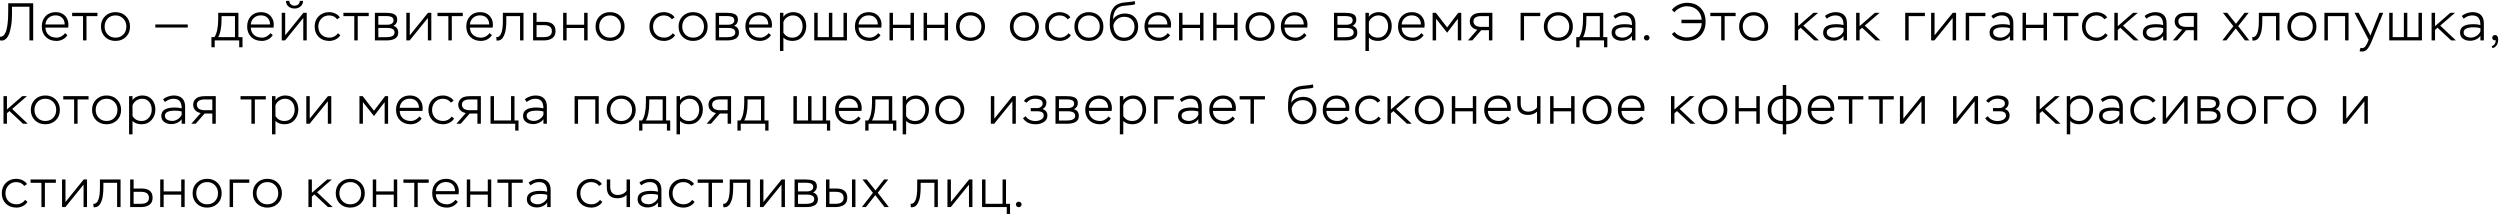 <?xml version="1.0" encoding="UTF-8"?> <svg xmlns="http://www.w3.org/2000/svg" width="990" height="85" viewBox="0 0 990 85" fill="none"><path d="M13.146 16H11.655V2.665H4.746V5.248C4.746 6.368 4.704 7.467 4.62 8.545C4.536 9.623 4.326 10.834 3.99 12.178C3.654 13.508 3.199 14.481 2.625 15.097C2.009 15.755 1.386 16.077 0.756 16.063C0.364 16.063 0.112 16.042 0 16V14.572C0.364 14.572 0.693 14.502 0.987 14.362C1.295 14.208 1.547 13.97 1.743 13.648C1.953 13.326 2.121 13.032 2.247 12.766C2.387 12.5 2.506 12.129 2.604 11.653C2.716 11.177 2.786 10.834 2.814 10.624C2.856 10.414 2.912 10.085 2.982 9.637C3.164 8.363 3.255 6.592 3.255 4.324V1.3H13.146V16ZM25.769 13.102L26.693 13.921C26.217 14.649 25.594 15.216 24.824 15.622C24.054 16.014 23.228 16.21 22.346 16.21C20.61 16.21 19.21 15.685 18.146 14.635C17.082 13.585 16.55 12.213 16.55 10.519C16.55 8.811 17.054 7.432 18.062 6.382C19.07 5.332 20.407 4.807 22.073 4.807C22.353 4.807 22.738 4.842 23.228 4.912C24.432 5.15 25.377 5.717 26.063 6.613C26.749 7.495 27.092 8.545 27.092 9.763C27.092 10.099 27.064 10.491 27.008 10.939H17.999C18.041 12.185 18.468 13.158 19.28 13.858C20.106 14.558 21.149 14.908 22.409 14.908C23.053 14.908 23.683 14.74 24.299 14.404C24.915 14.068 25.405 13.634 25.769 13.102ZM21.968 6.088C20.876 6.088 19.966 6.417 19.238 7.075C18.51 7.733 18.09 8.601 17.978 9.679H25.622C25.594 8.545 25.251 7.663 24.593 7.033C23.949 6.403 23.074 6.088 21.968 6.088ZM32.881 6.382H28.576V5.08H38.593V6.382H34.246V16H32.881V6.382ZM39.978 10.519C39.978 8.839 40.524 7.467 41.616 6.403C42.708 5.339 44.08 4.807 45.732 4.807C47.412 4.807 48.791 5.346 49.869 6.424C50.947 7.502 51.486 8.867 51.486 10.519C51.486 12.199 50.94 13.571 49.848 14.635C48.756 15.685 47.384 16.21 45.732 16.21C44.052 16.21 42.673 15.678 41.595 14.614C40.517 13.536 39.978 12.171 39.978 10.519ZM41.427 10.519C41.427 11.793 41.833 12.843 42.645 13.669C43.457 14.495 44.486 14.908 45.732 14.908C47.006 14.908 48.042 14.495 48.84 13.669C49.638 12.843 50.037 11.793 50.037 10.519C50.037 9.245 49.631 8.195 48.819 7.369C48.021 6.529 46.992 6.109 45.732 6.109C44.458 6.109 43.422 6.529 42.624 7.369C41.826 8.209 41.427 9.259 41.427 10.519ZM74.359 10.897H61.507V9.679H74.359V10.897ZM85.025 18.73H83.723V14.698H84.899C85.907 13.228 86.411 10.799 86.411 7.411V5.08H94.412V14.698H96.029V18.73H94.727V16H85.025V18.73ZM93.047 6.382H87.734V7.663C87.734 10.813 87.293 13.158 86.411 14.698H93.047V6.382ZM107.091 13.102L108.015 13.921C107.539 14.649 106.916 15.216 106.146 15.622C105.376 16.014 104.55 16.21 103.668 16.21C101.932 16.21 100.532 15.685 99.468 14.635C98.404 13.585 97.872 12.213 97.872 10.519C97.872 8.811 98.376 7.432 99.384 6.382C100.392 5.332 101.729 4.807 103.395 4.807C103.675 4.807 104.06 4.842 104.55 4.912C105.754 5.15 106.699 5.717 107.385 6.613C108.071 7.495 108.414 8.545 108.414 9.763C108.414 10.099 108.386 10.491 108.33 10.939H99.321C99.363 12.185 99.79 13.158 100.602 13.858C101.428 14.558 102.471 14.908 103.731 14.908C104.375 14.908 105.005 14.74 105.621 14.404C106.237 14.068 106.727 13.634 107.091 13.102ZM103.29 6.088C102.198 6.088 101.288 6.417 100.56 7.075C99.832 7.733 99.412 8.601 99.3 9.679H106.944C106.916 8.545 106.573 7.663 105.915 7.033C105.271 6.403 104.396 6.088 103.29 6.088ZM120.096 7.117L112.893 16H111.57V5.08H112.935V13.984L120.138 5.08H121.461V16H120.096V7.117ZM113.25 0.334H114.573C114.587 0.922 114.79 1.391 115.182 1.741C115.588 2.077 116.092 2.245 116.694 2.245C116.988 2.245 117.296 2.182 117.618 2.056C117.954 1.944 118.22 1.727 118.416 1.405C118.612 1.083 118.724 0.726 118.752 0.334H120.033C120.005 1.244 119.669 1.979 119.025 2.539C118.381 3.099 117.604 3.379 116.694 3.379C115.714 3.379 114.895 3.113 114.237 2.581C113.593 2.049 113.264 1.3 113.25 0.334ZM133.821 13.165L134.766 13.921C134.374 14.621 133.765 15.181 132.939 15.601C132.113 16.007 131.273 16.21 130.419 16.21C128.683 16.21 127.276 15.685 126.198 14.635C125.134 13.585 124.602 12.213 124.602 10.519C124.602 8.839 125.141 7.467 126.219 6.403C127.311 5.339 128.683 4.807 130.335 4.807C131.161 4.807 131.973 4.989 132.771 5.353C133.569 5.717 134.171 6.228 134.577 6.886L133.506 7.642C132.736 6.62 131.679 6.109 130.335 6.109C129.089 6.109 128.06 6.536 127.248 7.39C126.45 8.244 126.051 9.287 126.051 10.519C126.051 11.835 126.464 12.899 127.29 13.711C128.116 14.509 129.194 14.908 130.524 14.908C131.168 14.908 131.784 14.754 132.372 14.446C132.974 14.124 133.457 13.697 133.821 13.165ZM140.297 6.382H135.992V5.08H146.009V6.382H141.662V16H140.297V6.382ZM153.118 16H148.456V5.08H152.929C153.531 5.08 154.042 5.108 154.462 5.164C154.896 5.22 155.351 5.332 155.827 5.5C156.303 5.668 156.667 5.948 156.919 6.34C157.171 6.718 157.297 7.208 157.297 7.81C157.297 8.916 156.786 9.728 155.764 10.246C157.052 10.596 157.696 11.499 157.696 12.955C157.696 13.557 157.556 14.068 157.276 14.488C157.01 14.908 156.639 15.223 156.163 15.433C155.687 15.643 155.204 15.79 154.714 15.874C154.224 15.958 153.692 16 153.118 16ZM153.286 11.065H149.821V14.719H152.971C155.155 14.719 156.247 14.096 156.247 12.85C156.247 11.66 155.26 11.065 153.286 11.065ZM152.866 6.361H149.821V9.805H153.454C154.098 9.805 154.658 9.658 155.134 9.364C155.61 9.07 155.848 8.622 155.848 8.02C155.848 7.656 155.75 7.355 155.554 7.117C155.372 6.865 155.106 6.69 154.756 6.592C154.42 6.494 154.112 6.431 153.832 6.403C153.566 6.375 153.244 6.361 152.866 6.361ZM169.434 7.117L162.231 16H160.908V5.08H162.273V13.984L169.476 5.08H170.799V16H169.434V7.117ZM177.551 6.382H173.246V5.08H183.263V6.382H178.916V16H177.551V6.382ZM193.868 13.102L194.792 13.921C194.316 14.649 193.693 15.216 192.923 15.622C192.153 16.014 191.327 16.21 190.445 16.21C188.709 16.21 187.309 15.685 186.245 14.635C185.181 13.585 184.649 12.213 184.649 10.519C184.649 8.811 185.153 7.432 186.161 6.382C187.169 5.332 188.506 4.807 190.172 4.807C190.452 4.807 190.837 4.842 191.327 4.912C192.531 5.15 193.476 5.717 194.162 6.613C194.848 7.495 195.191 8.545 195.191 9.763C195.191 10.099 195.163 10.491 195.107 10.939H186.098C186.14 12.185 186.567 13.158 187.379 13.858C188.205 14.558 189.248 14.908 190.508 14.908C191.152 14.908 191.782 14.74 192.398 14.404C193.014 14.068 193.504 13.634 193.868 13.102ZM190.067 6.088C188.975 6.088 188.065 6.417 187.337 7.075C186.609 7.733 186.189 8.601 186.077 9.679H193.721C193.693 8.545 193.35 7.663 192.692 7.033C192.048 6.403 191.173 6.088 190.067 6.088ZM207.305 16H205.94V6.382H200.501V8.335C200.501 8.797 200.487 9.259 200.459 9.721C200.431 10.169 200.382 10.708 200.312 11.338C200.242 11.968 200.123 12.549 199.955 13.081C199.787 13.599 199.577 14.096 199.325 14.572C199.087 15.048 198.765 15.419 198.359 15.685C197.967 15.951 197.512 16.084 196.994 16.084C196.84 16.084 196.721 16.077 196.637 16.063L196.511 14.698C197.337 14.81 197.981 14.334 198.443 13.27C198.905 12.22 199.136 10.561 199.136 8.293V5.08H207.305V16ZM215.433 16H211.107V5.08H212.472V8.65H215.601C218.527 8.65 219.99 9.868 219.99 12.304C219.99 13.592 219.563 14.53 218.709 15.118C217.855 15.706 216.763 16 215.433 16ZM215.37 9.952H212.472V14.698H215.349C217.477 14.698 218.541 13.907 218.541 12.325C218.541 10.743 217.484 9.952 215.37 9.952ZM232.687 16H231.322V11.086H224.371V16H223.006V5.08H224.371V9.784H231.322V5.08H232.687V16ZM235.832 10.519C235.832 8.839 236.378 7.467 237.47 6.403C238.562 5.339 239.934 4.807 241.586 4.807C243.266 4.807 244.645 5.346 245.723 6.424C246.801 7.502 247.34 8.867 247.34 10.519C247.34 12.199 246.794 13.571 245.702 14.635C244.61 15.685 243.238 16.21 241.586 16.21C239.906 16.21 238.527 15.678 237.449 14.614C236.371 13.536 235.832 12.171 235.832 10.519ZM237.281 10.519C237.281 11.793 237.687 12.843 238.499 13.669C239.311 14.495 240.34 14.908 241.586 14.908C242.86 14.908 243.896 14.495 244.694 13.669C245.492 12.843 245.891 11.793 245.891 10.519C245.891 9.245 245.485 8.195 244.673 7.369C243.875 6.529 242.846 6.109 241.586 6.109C240.312 6.109 239.276 6.529 238.478 7.369C237.68 8.209 237.281 9.259 237.281 10.519ZM266.387 13.165L267.332 13.921C266.94 14.621 266.331 15.181 265.505 15.601C264.679 16.007 263.839 16.21 262.985 16.21C261.249 16.21 259.842 15.685 258.764 14.635C257.7 13.585 257.168 12.213 257.168 10.519C257.168 8.839 257.707 7.467 258.785 6.403C259.877 5.339 261.249 4.807 262.901 4.807C263.727 4.807 264.539 4.989 265.337 5.353C266.135 5.717 266.737 6.228 267.143 6.886L266.072 7.642C265.302 6.62 264.245 6.109 262.901 6.109C261.655 6.109 260.626 6.536 259.814 7.39C259.016 8.244 258.617 9.287 258.617 10.519C258.617 11.835 259.03 12.899 259.856 13.711C260.682 14.509 261.76 14.908 263.09 14.908C263.734 14.908 264.35 14.754 264.938 14.446C265.54 14.124 266.023 13.697 266.387 13.165ZM268.718 10.519C268.718 8.839 269.264 7.467 270.356 6.403C271.448 5.339 272.82 4.807 274.472 4.807C276.152 4.807 277.531 5.346 278.609 6.424C279.687 7.502 280.226 8.867 280.226 10.519C280.226 12.199 279.68 13.571 278.588 14.635C277.496 15.685 276.124 16.21 274.472 16.21C272.792 16.21 271.413 15.678 270.335 14.614C269.257 13.536 268.718 12.171 268.718 10.519ZM270.167 10.519C270.167 11.793 270.573 12.843 271.385 13.669C272.197 14.495 273.226 14.908 274.472 14.908C275.746 14.908 276.782 14.495 277.58 13.669C278.378 12.843 278.777 11.793 278.777 10.519C278.777 9.245 278.371 8.195 277.559 7.369C276.761 6.529 275.732 6.109 274.472 6.109C273.198 6.109 272.162 6.529 271.364 7.369C270.566 8.209 270.167 9.259 270.167 10.519ZM288.043 16H283.381V5.08H287.854C288.456 5.08 288.967 5.108 289.387 5.164C289.821 5.22 290.276 5.332 290.752 5.5C291.228 5.668 291.592 5.948 291.844 6.34C292.096 6.718 292.222 7.208 292.222 7.81C292.222 8.916 291.711 9.728 290.689 10.246C291.977 10.596 292.621 11.499 292.621 12.955C292.621 13.557 292.481 14.068 292.201 14.488C291.935 14.908 291.564 15.223 291.088 15.433C290.612 15.643 290.129 15.79 289.639 15.874C289.149 15.958 288.617 16 288.043 16ZM288.211 11.065H284.746V14.719H287.896C290.08 14.719 291.172 14.096 291.172 12.85C291.172 11.66 290.185 11.065 288.211 11.065ZM287.791 6.361H284.746V9.805H288.379C289.023 9.805 289.583 9.658 290.059 9.364C290.535 9.07 290.773 8.622 290.773 8.02C290.773 7.656 290.675 7.355 290.479 7.117C290.297 6.865 290.031 6.69 289.681 6.592C289.345 6.494 289.037 6.431 288.757 6.403C288.491 6.375 288.169 6.361 287.791 6.361ZM304.38 13.102L305.304 13.921C304.828 14.649 304.205 15.216 303.435 15.622C302.665 16.014 301.839 16.21 300.957 16.21C299.221 16.21 297.821 15.685 296.757 14.635C295.693 13.585 295.161 12.213 295.161 10.519C295.161 8.811 295.665 7.432 296.673 6.382C297.681 5.332 299.018 4.807 300.684 4.807C300.964 4.807 301.349 4.842 301.839 4.912C303.043 5.15 303.988 5.717 304.674 6.613C305.36 7.495 305.703 8.545 305.703 9.763C305.703 10.099 305.675 10.491 305.619 10.939H296.61C296.652 12.185 297.079 13.158 297.891 13.858C298.717 14.558 299.76 14.908 301.02 14.908C301.664 14.908 302.294 14.74 302.91 14.404C303.526 14.068 304.016 13.634 304.38 13.102ZM300.579 6.088C299.487 6.088 298.577 6.417 297.849 7.075C297.121 7.733 296.701 8.601 296.589 9.679H304.233C304.205 8.545 303.862 7.663 303.204 7.033C302.56 6.403 301.685 6.088 300.579 6.088ZM310.225 20.2H308.86V5.08H310.225V6.697C310.589 6.095 311.135 5.633 311.863 5.311C312.591 4.975 313.34 4.807 314.11 4.807C315.72 4.807 316.98 5.332 317.89 6.382C318.814 7.418 319.276 8.734 319.276 10.33C319.276 11.996 318.772 13.396 317.764 14.53C316.756 15.65 315.447 16.21 313.837 16.21C312.297 16.21 311.093 15.776 310.225 14.908V20.2ZM313.984 6.109C313.158 6.109 312.395 6.354 311.695 6.844C310.995 7.32 310.505 7.943 310.225 8.713V12.955C311.023 14.257 312.213 14.908 313.795 14.908C315.013 14.908 315.986 14.474 316.714 13.606C317.456 12.724 317.827 11.667 317.827 10.435C317.827 9.175 317.484 8.139 316.798 7.327C316.126 6.515 315.188 6.109 313.984 6.109ZM335.397 16H322.44V5.08H323.805V14.698H328.236V5.08H329.601V14.698H334.032V5.08H335.397V16ZM347.766 13.102L348.69 13.921C348.214 14.649 347.591 15.216 346.821 15.622C346.051 16.014 345.225 16.21 344.343 16.21C342.607 16.21 341.207 15.685 340.143 14.635C339.079 13.585 338.547 12.213 338.547 10.519C338.547 8.811 339.051 7.432 340.059 6.382C341.067 5.332 342.404 4.807 344.07 4.807C344.35 4.807 344.735 4.842 345.225 4.912C346.429 5.15 347.374 5.717 348.06 6.613C348.746 7.495 349.089 8.545 349.089 9.763C349.089 10.099 349.061 10.491 349.005 10.939H339.996C340.038 12.185 340.465 13.158 341.277 13.858C342.103 14.558 343.146 14.908 344.406 14.908C345.05 14.908 345.68 14.74 346.296 14.404C346.912 14.068 347.402 13.634 347.766 13.102ZM343.965 6.088C342.873 6.088 341.963 6.417 341.235 7.075C340.507 7.733 340.087 8.601 339.975 9.679H347.619C347.591 8.545 347.248 7.663 346.59 7.033C345.946 6.403 345.071 6.088 343.965 6.088ZM361.927 16H360.562V11.086H353.611V16H352.246V5.08H353.611V9.784H360.562V5.08H361.927V16ZM375.425 16H374.06V11.086H367.109V16H365.744V5.08H367.109V9.784H374.06V5.08H375.425V16ZM378.57 10.519C378.57 8.839 379.116 7.467 380.208 6.403C381.3 5.339 382.672 4.807 384.324 4.807C386.004 4.807 387.383 5.346 388.461 6.424C389.539 7.502 390.078 8.867 390.078 10.519C390.078 12.199 389.532 13.571 388.44 14.635C387.348 15.685 385.976 16.21 384.324 16.21C382.644 16.21 381.265 15.678 380.187 14.614C379.109 13.536 378.57 12.171 378.57 10.519ZM380.019 10.519C380.019 11.793 380.425 12.843 381.237 13.669C382.049 14.495 383.078 14.908 384.324 14.908C385.598 14.908 386.634 14.495 387.432 13.669C388.23 12.843 388.629 11.793 388.629 10.519C388.629 9.245 388.223 8.195 387.411 7.369C386.613 6.529 385.584 6.109 384.324 6.109C383.05 6.109 382.014 6.529 381.216 7.369C380.418 8.209 380.019 9.259 380.019 10.519ZM399.907 10.519C399.907 8.839 400.453 7.467 401.545 6.403C402.637 5.339 404.009 4.807 405.661 4.807C407.341 4.807 408.72 5.346 409.798 6.424C410.876 7.502 411.415 8.867 411.415 10.519C411.415 12.199 410.869 13.571 409.777 14.635C408.685 15.685 407.313 16.21 405.661 16.21C403.981 16.21 402.602 15.678 401.524 14.614C400.446 13.536 399.907 12.171 399.907 10.519ZM401.356 10.519C401.356 11.793 401.762 12.843 402.574 13.669C403.386 14.495 404.415 14.908 405.661 14.908C406.935 14.908 407.971 14.495 408.769 13.669C409.567 12.843 409.966 11.793 409.966 10.519C409.966 9.245 409.56 8.195 408.748 7.369C407.95 6.529 406.921 6.109 405.661 6.109C404.387 6.109 403.351 6.529 402.553 7.369C401.755 8.209 401.356 9.259 401.356 10.519ZM423.116 13.165L424.061 13.921C423.669 14.621 423.06 15.181 422.234 15.601C421.408 16.007 420.568 16.21 419.714 16.21C417.978 16.21 416.571 15.685 415.493 14.635C414.429 13.585 413.897 12.213 413.897 10.519C413.897 8.839 414.436 7.467 415.514 6.403C416.606 5.339 417.978 4.807 419.63 4.807C420.456 4.807 421.268 4.989 422.066 5.353C422.864 5.717 423.466 6.228 423.872 6.886L422.801 7.642C422.031 6.62 420.974 6.109 419.63 6.109C418.384 6.109 417.355 6.536 416.543 7.39C415.745 8.244 415.346 9.287 415.346 10.519C415.346 11.835 415.759 12.899 416.585 13.711C417.411 14.509 418.489 14.908 419.819 14.908C420.463 14.908 421.079 14.754 421.667 14.446C422.269 14.124 422.752 13.697 423.116 13.165ZM425.447 10.519C425.447 8.839 425.993 7.467 427.085 6.403C428.177 5.339 429.549 4.807 431.201 4.807C432.881 4.807 434.26 5.346 435.338 6.424C436.416 7.502 436.955 8.867 436.955 10.519C436.955 12.199 436.409 13.571 435.317 14.635C434.225 15.685 432.853 16.21 431.201 16.21C429.521 16.21 428.142 15.678 427.064 14.614C425.986 13.536 425.447 12.171 425.447 10.519ZM426.896 10.519C426.896 11.793 427.302 12.843 428.114 13.669C428.926 14.495 429.955 14.908 431.201 14.908C432.475 14.908 433.511 14.495 434.309 13.669C435.107 12.843 435.506 11.793 435.506 10.519C435.506 9.245 435.1 8.195 434.288 7.369C433.49 6.529 432.461 6.109 431.201 6.109C429.927 6.109 428.891 6.529 428.093 7.369C427.295 8.209 426.896 9.259 426.896 10.519ZM449.308 0.397L449.518 1.657C448.944 1.909 447.95 2.07 446.536 2.14C445.528 2.224 444.814 2.308 444.394 2.392C443.148 2.644 442.231 3.26 441.643 4.24C441.069 5.206 440.782 6.361 440.782 7.705C441.188 6.935 441.832 6.354 442.714 5.962C443.61 5.556 444.548 5.353 445.528 5.353C447.138 5.353 448.405 5.829 449.329 6.781C450.253 7.719 450.715 9 450.715 10.624C450.715 12.22 450.183 13.55 449.119 14.614C448.055 15.678 446.739 16.21 445.171 16.21C443.281 16.21 441.853 15.594 440.887 14.362C439.935 13.13 439.459 11.562 439.459 9.658C439.459 8.93 439.473 8.307 439.501 7.789C439.543 7.271 439.606 6.697 439.69 6.067C439.788 5.423 439.942 4.87 440.152 4.408C440.362 3.946 440.628 3.491 440.95 3.043C441.272 2.595 441.685 2.217 442.189 1.909C442.707 1.601 443.309 1.356 443.995 1.174C444.583 1.048 445.465 0.936 446.641 0.838C447.915 0.74 448.804 0.593 449.308 0.397ZM440.908 9.91V9.994C440.908 11.394 441.279 12.563 442.021 13.501C442.763 14.439 443.806 14.908 445.15 14.908C446.34 14.908 447.32 14.502 448.09 13.69C448.874 12.864 449.266 11.863 449.266 10.687C449.266 9.427 448.902 8.44 448.174 7.726C447.46 7.012 446.473 6.655 445.213 6.655C444.163 6.655 443.253 6.949 442.483 7.537C441.713 8.125 441.188 8.916 440.908 9.91ZM462.421 13.102L463.345 13.921C462.869 14.649 462.246 15.216 461.476 15.622C460.706 16.014 459.88 16.21 458.998 16.21C457.262 16.21 455.862 15.685 454.798 14.635C453.734 13.585 453.202 12.213 453.202 10.519C453.202 8.811 453.706 7.432 454.714 6.382C455.722 5.332 457.059 4.807 458.725 4.807C459.005 4.807 459.39 4.842 459.88 4.912C461.084 5.15 462.029 5.717 462.715 6.613C463.401 7.495 463.744 8.545 463.744 9.763C463.744 10.099 463.716 10.491 463.66 10.939H454.651C454.693 12.185 455.12 13.158 455.932 13.858C456.758 14.558 457.801 14.908 459.061 14.908C459.705 14.908 460.335 14.74 460.951 14.404C461.567 14.068 462.057 13.634 462.421 13.102ZM458.62 6.088C457.528 6.088 456.618 6.417 455.89 7.075C455.162 7.733 454.742 8.601 454.63 9.679H462.274C462.246 8.545 461.903 7.663 461.245 7.033C460.601 6.403 459.726 6.088 458.62 6.088ZM476.582 16H475.217V11.086H468.266V16H466.901V5.08H468.266V9.784H475.217V5.08H476.582V16ZM490.08 16H488.715V11.086H481.764V16H480.399V5.08H481.764V9.784H488.715V5.08H490.08V16ZM493.226 10.519C493.226 8.839 493.772 7.467 494.864 6.403C495.956 5.339 497.328 4.807 498.98 4.807C500.66 4.807 502.039 5.346 503.117 6.424C504.195 7.502 504.734 8.867 504.734 10.519C504.734 12.199 504.188 13.571 503.096 14.635C502.004 15.685 500.632 16.21 498.98 16.21C497.3 16.21 495.921 15.678 494.843 14.614C493.765 13.536 493.226 12.171 493.226 10.519ZM494.675 10.519C494.675 11.793 495.081 12.843 495.893 13.669C496.705 14.495 497.734 14.908 498.98 14.908C500.254 14.908 501.29 14.495 502.088 13.669C502.886 12.843 503.285 11.793 503.285 10.519C503.285 9.245 502.879 8.195 502.067 7.369C501.269 6.529 500.24 6.109 498.98 6.109C497.706 6.109 496.67 6.529 495.872 7.369C495.074 8.209 494.675 9.259 494.675 10.519ZM516.435 13.102L517.359 13.921C516.883 14.649 516.26 15.216 515.49 15.622C514.72 16.014 513.894 16.21 513.012 16.21C511.276 16.21 509.876 15.685 508.812 14.635C507.748 13.585 507.216 12.213 507.216 10.519C507.216 8.811 507.72 7.432 508.728 6.382C509.736 5.332 511.073 4.807 512.739 4.807C513.019 4.807 513.404 4.842 513.894 4.912C515.098 5.15 516.043 5.717 516.729 6.613C517.415 7.495 517.758 8.545 517.758 9.763C517.758 10.099 517.73 10.491 517.674 10.939H508.665C508.707 12.185 509.134 13.158 509.946 13.858C510.772 14.558 511.815 14.908 513.075 14.908C513.719 14.908 514.349 14.74 514.965 14.404C515.581 14.068 516.071 13.634 516.435 13.102ZM512.634 6.088C511.542 6.088 510.632 6.417 509.904 7.075C509.176 7.733 508.756 8.601 508.644 9.679H516.288C516.26 8.545 515.917 7.663 515.259 7.033C514.615 6.403 513.74 6.088 512.634 6.088ZM532.922 16H528.26V5.08H532.733C533.335 5.08 533.846 5.108 534.266 5.164C534.7 5.22 535.155 5.332 535.631 5.5C536.107 5.668 536.471 5.948 536.723 6.34C536.975 6.718 537.101 7.208 537.101 7.81C537.101 8.916 536.59 9.728 535.568 10.246C536.856 10.596 537.5 11.499 537.5 12.955C537.5 13.557 537.36 14.068 537.08 14.488C536.814 14.908 536.443 15.223 535.967 15.433C535.491 15.643 535.008 15.79 534.518 15.874C534.028 15.958 533.496 16 532.922 16ZM533.09 11.065H529.625V14.719H532.775C534.959 14.719 536.051 14.096 536.051 12.85C536.051 11.66 535.064 11.065 533.09 11.065ZM532.67 6.361H529.625V9.805H533.258C533.902 9.805 534.462 9.658 534.938 9.364C535.414 9.07 535.652 8.622 535.652 8.02C535.652 7.656 535.554 7.355 535.358 7.117C535.176 6.865 534.91 6.69 534.56 6.592C534.224 6.494 533.916 6.431 533.636 6.403C533.37 6.375 533.048 6.361 532.67 6.361ZM542.078 20.2H540.713V5.08H542.078V6.697C542.442 6.095 542.988 5.633 543.716 5.311C544.444 4.975 545.193 4.807 545.963 4.807C547.573 4.807 548.833 5.332 549.743 6.382C550.667 7.418 551.129 8.734 551.129 10.33C551.129 11.996 550.625 13.396 549.617 14.53C548.609 15.65 547.3 16.21 545.69 16.21C544.15 16.21 542.946 15.776 542.078 14.908V20.2ZM545.837 6.109C545.011 6.109 544.248 6.354 543.548 6.844C542.848 7.32 542.358 7.943 542.078 8.713V12.955C542.876 14.257 544.066 14.908 545.648 14.908C546.866 14.908 547.839 14.474 548.567 13.606C549.309 12.724 549.68 11.667 549.68 10.435C549.68 9.175 549.337 8.139 548.651 7.327C547.979 6.515 547.041 6.109 545.837 6.109ZM562.84 13.102L563.764 13.921C563.288 14.649 562.665 15.216 561.895 15.622C561.125 16.014 560.299 16.21 559.417 16.21C557.681 16.21 556.281 15.685 555.217 14.635C554.153 13.585 553.621 12.213 553.621 10.519C553.621 8.811 554.125 7.432 555.133 6.382C556.141 5.332 557.478 4.807 559.144 4.807C559.424 4.807 559.809 4.842 560.299 4.912C561.503 5.15 562.448 5.717 563.134 6.613C563.82 7.495 564.163 8.545 564.163 9.763C564.163 10.099 564.135 10.491 564.079 10.939H555.07C555.112 12.185 555.539 13.158 556.351 13.858C557.177 14.558 558.22 14.908 559.48 14.908C560.124 14.908 560.754 14.74 561.37 14.404C561.986 14.068 562.476 13.634 562.84 13.102ZM559.039 6.088C557.947 6.088 557.037 6.417 556.309 7.075C555.581 7.733 555.161 8.601 555.049 9.679H562.693C562.665 8.545 562.322 7.663 561.664 7.033C561.02 6.403 560.145 6.088 559.039 6.088ZM568.685 16H567.32V5.08H568.601L573.074 10.855L577.463 5.08H578.66V16H577.295V7.432L573.074 12.955L568.685 7.432V16ZM586.658 5.08H590.984V16H589.619V11.947H586.574L583.025 16H581.303L585.02 11.758C584.166 11.632 583.452 11.275 582.878 10.687C582.318 10.085 582.038 9.364 582.038 8.524C582.038 7.67 582.276 6.977 582.752 6.445C583.228 5.899 583.788 5.535 584.432 5.353C585.09 5.171 585.832 5.08 586.658 5.08ZM583.487 8.545C583.487 8.839 583.578 9.14 583.76 9.448C583.956 9.854 584.313 10.155 584.831 10.351C585.363 10.547 585.895 10.645 586.427 10.645H589.619V6.382H586.448C585.608 6.382 584.901 6.55 584.327 6.886C583.767 7.208 583.487 7.761 583.487 8.545ZM603.519 16H602.154V5.08H609.945V6.382H603.519V16ZM611.351 10.519C611.351 8.839 611.897 7.467 612.989 6.403C614.081 5.339 615.453 4.807 617.105 4.807C618.785 4.807 620.164 5.346 621.242 6.424C622.32 7.502 622.859 8.867 622.859 10.519C622.859 12.199 622.313 13.571 621.221 14.635C620.129 15.685 618.757 16.21 617.105 16.21C615.425 16.21 614.046 15.678 612.968 14.614C611.89 13.536 611.351 12.171 611.351 10.519ZM612.8 10.519C612.8 11.793 613.206 12.843 614.018 13.669C614.83 14.495 615.859 14.908 617.105 14.908C618.379 14.908 619.415 14.495 620.213 13.669C621.011 12.843 621.41 11.793 621.41 10.519C621.41 9.245 621.004 8.195 620.192 7.369C619.394 6.529 618.365 6.109 617.105 6.109C615.831 6.109 614.795 6.529 613.997 7.369C613.199 8.209 612.8 9.259 612.8 10.519ZM625.5 18.73H624.198V14.698H625.374C626.382 13.228 626.886 10.799 626.886 7.411V5.08H634.887V14.698H636.504V18.73H635.202V16H625.5V18.73ZM633.522 6.382H628.209V7.663C628.209 10.813 627.768 13.158 626.886 14.698H633.522V6.382ZM639.649 7.39L638.914 6.34C639.432 5.864 640.076 5.493 640.846 5.227C641.63 4.947 642.393 4.807 643.135 4.807C644.591 4.807 645.704 5.185 646.474 5.941C647.244 6.683 647.629 7.775 647.629 9.217V16H646.264V14.194C645.83 14.824 645.235 15.307 644.479 15.643C643.737 15.979 642.96 16.147 642.148 16.147C641.056 16.147 640.125 15.867 639.355 15.307C638.585 14.747 638.2 13.942 638.2 12.892C638.2 10.68 639.971 9.574 643.513 9.574C644.577 9.574 645.494 9.686 646.264 9.91C646.264 8.65 646.012 7.705 645.508 7.075C645.018 6.431 644.171 6.109 642.967 6.109C641.833 6.109 640.727 6.536 639.649 7.39ZM640.51 14.383C641.098 14.719 641.77 14.887 642.526 14.887C643.282 14.887 644.017 14.656 644.731 14.194C645.459 13.732 645.97 13.151 646.264 12.451V11.149C645.606 10.925 644.752 10.813 643.702 10.813C640.986 10.813 639.628 11.478 639.628 12.808C639.628 13.508 639.922 14.033 640.51 14.383ZM650.972 14.908C650.972 14.614 651.091 14.369 651.329 14.173C651.567 13.977 651.833 13.879 652.127 13.879C652.421 13.879 652.68 13.984 652.904 14.194C653.114 14.418 653.219 14.656 653.219 14.908C653.219 15.216 653.114 15.482 652.904 15.706C652.694 15.93 652.435 16.042 652.127 16.042C651.805 16.042 651.532 15.937 651.308 15.727C651.084 15.503 650.972 15.23 650.972 14.908ZM673.902 9.196H665.859V7.81H673.881C673.727 6.144 673.111 4.842 672.033 3.904C670.969 2.952 669.597 2.476 667.917 2.476C667.049 2.476 666.153 2.707 665.229 3.169C664.305 3.617 663.584 4.184 663.066 4.87L662.058 3.925C662.702 3.057 663.577 2.371 664.683 1.867C665.803 1.363 666.923 1.111 668.043 1.111C670.339 1.111 672.138 1.797 673.44 3.169C674.756 4.527 675.414 6.333 675.414 8.587C675.414 10.897 674.721 12.745 673.335 14.131C671.949 15.503 670.129 16.189 667.875 16.189C666.741 16.189 665.635 15.958 664.557 15.496C663.493 15.02 662.66 14.348 662.058 13.48L663.087 12.64C663.563 13.284 664.277 13.809 665.229 14.215C666.195 14.621 667.112 14.824 667.98 14.824C669.66 14.824 671.032 14.299 672.096 13.249C673.174 12.199 673.776 10.848 673.902 9.196ZM681.597 6.382H677.292V5.08H687.309V6.382H682.962V16H681.597V6.382ZM688.694 10.519C688.694 8.839 689.24 7.467 690.332 6.403C691.424 5.339 692.796 4.807 694.448 4.807C696.128 4.807 697.507 5.346 698.585 6.424C699.663 7.502 700.202 8.867 700.202 10.519C700.202 12.199 699.656 13.571 698.564 14.635C697.472 15.685 696.1 16.21 694.448 16.21C692.768 16.21 691.389 15.678 690.311 14.614C689.233 13.536 688.694 12.171 688.694 10.519ZM690.143 10.519C690.143 11.793 690.549 12.843 691.361 13.669C692.173 14.495 693.202 14.908 694.448 14.908C695.722 14.908 696.758 14.495 697.556 13.669C698.354 12.843 698.753 11.793 698.753 10.519C698.753 9.245 698.347 8.195 697.535 7.369C696.737 6.529 695.708 6.109 694.448 6.109C693.174 6.109 692.138 6.529 691.34 7.369C690.542 8.209 690.143 9.259 690.143 10.519ZM712.067 16H710.702V5.08H712.067V10.351L718.115 5.08H719.984L714.125 10.141L720.32 16H718.43L713.054 10.981L712.067 11.863V16ZM723.415 7.39L722.68 6.34C723.198 5.864 723.842 5.493 724.612 5.227C725.396 4.947 726.159 4.807 726.901 4.807C728.357 4.807 729.47 5.185 730.24 5.941C731.01 6.683 731.395 7.775 731.395 9.217V16H730.03V14.194C729.596 14.824 729.001 15.307 728.245 15.643C727.503 15.979 726.726 16.147 725.914 16.147C724.822 16.147 723.891 15.867 723.121 15.307C722.351 14.747 721.966 13.942 721.966 12.892C721.966 10.68 723.737 9.574 727.279 9.574C728.343 9.574 729.26 9.686 730.03 9.91C730.03 8.65 729.778 7.705 729.274 7.075C728.784 6.431 727.937 6.109 726.733 6.109C725.599 6.109 724.493 6.536 723.415 7.39ZM724.276 14.383C724.864 14.719 725.536 14.887 726.292 14.887C727.048 14.887 727.783 14.656 728.497 14.194C729.225 13.732 729.736 13.151 730.03 12.451V11.149C729.372 10.925 728.518 10.813 727.468 10.813C724.752 10.813 723.394 11.478 723.394 12.808C723.394 13.508 723.688 14.033 724.276 14.383ZM736.397 16H735.032V5.08H736.397V10.351L742.445 5.08H744.314L738.455 10.141L744.65 16H742.76L737.384 10.981L736.397 11.863V16ZM755.827 16H754.462V5.08H762.253V6.382H755.827V16ZM773.246 7.117L766.043 16H764.72V5.08H766.085V13.984L773.288 5.08H774.611V16H773.246V7.117ZM779.788 16H778.423V5.08H786.214V6.382H779.788V16ZM789.311 7.39L788.576 6.34C789.094 5.864 789.738 5.493 790.508 5.227C791.292 4.947 792.055 4.807 792.797 4.807C794.253 4.807 795.366 5.185 796.136 5.941C796.906 6.683 797.291 7.775 797.291 9.217V16H795.926V14.194C795.492 14.824 794.897 15.307 794.141 15.643C793.399 15.979 792.622 16.147 791.81 16.147C790.718 16.147 789.787 15.867 789.017 15.307C788.247 14.747 787.862 13.942 787.862 12.892C787.862 10.68 789.633 9.574 793.175 9.574C794.239 9.574 795.156 9.686 795.926 9.91C795.926 8.65 795.674 7.705 795.17 7.075C794.68 6.431 793.833 6.109 792.629 6.109C791.495 6.109 790.389 6.536 789.311 7.39ZM790.172 14.383C790.76 14.719 791.432 14.887 792.188 14.887C792.944 14.887 793.679 14.656 794.393 14.194C795.121 13.732 795.632 13.151 795.926 12.451V11.149C795.268 10.925 794.414 10.813 793.364 10.813C790.648 10.813 789.29 11.478 789.29 12.808C789.29 13.508 789.584 14.033 790.172 14.383ZM810.609 16H809.244V11.086H802.293V16H800.928V5.08H802.293V9.784H809.244V5.08H810.609V16ZM817.366 6.382H813.061V5.08H823.078V6.382H818.731V16H817.366V6.382ZM833.683 13.165L834.628 13.921C834.236 14.621 833.627 15.181 832.801 15.601C831.975 16.007 831.135 16.21 830.281 16.21C828.545 16.21 827.138 15.685 826.06 14.635C824.996 13.585 824.464 12.213 824.464 10.519C824.464 8.839 825.003 7.467 826.081 6.403C827.173 5.339 828.545 4.807 830.197 4.807C831.023 4.807 831.835 4.989 832.633 5.353C833.431 5.717 834.033 6.228 834.439 6.886L833.368 7.642C832.598 6.62 831.541 6.109 830.197 6.109C828.951 6.109 827.922 6.536 827.11 7.39C826.312 8.244 825.913 9.287 825.913 10.519C825.913 11.835 826.326 12.899 827.152 13.711C827.978 14.509 829.056 14.908 830.386 14.908C831.03 14.908 831.646 14.754 832.234 14.446C832.836 14.124 833.319 13.697 833.683 13.165ZM838.645 16H837.28V5.08H838.645V10.351L844.693 5.08H846.562L840.703 10.141L846.898 16H845.008L839.632 10.981L838.645 11.863V16ZM849.994 7.39L849.259 6.34C849.777 5.864 850.421 5.493 851.191 5.227C851.975 4.947 852.738 4.807 853.48 4.807C854.936 4.807 856.049 5.185 856.819 5.941C857.589 6.683 857.974 7.775 857.974 9.217V16H856.609V14.194C856.175 14.824 855.58 15.307 854.824 15.643C854.082 15.979 853.305 16.147 852.493 16.147C851.401 16.147 850.47 15.867 849.7 15.307C848.93 14.747 848.545 13.942 848.545 12.892C848.545 10.68 850.316 9.574 853.858 9.574C854.922 9.574 855.839 9.686 856.609 9.91C856.609 8.65 856.357 7.705 855.853 7.075C855.363 6.431 854.516 6.109 853.312 6.109C852.178 6.109 851.072 6.536 849.994 7.39ZM850.855 14.383C851.443 14.719 852.115 14.887 852.871 14.887C853.627 14.887 854.362 14.656 855.076 14.194C855.804 13.732 856.315 13.151 856.609 12.451V11.149C855.951 10.925 855.097 10.813 854.047 10.813C851.331 10.813 849.973 11.478 849.973 12.808C849.973 13.508 850.267 14.033 850.855 14.383ZM865.79 5.08H870.116V16H868.751V11.947H865.706L862.157 16H860.435L864.152 11.758C863.298 11.632 862.584 11.275 862.01 10.687C861.45 10.085 861.17 9.364 861.17 8.524C861.17 7.67 861.408 6.977 861.884 6.445C862.36 5.899 862.92 5.535 863.564 5.353C864.222 5.171 864.964 5.08 865.79 5.08ZM862.619 8.545C862.619 8.839 862.71 9.14 862.892 9.448C863.088 9.854 863.445 10.155 863.963 10.351C864.495 10.547 865.027 10.645 865.559 10.645H868.751V6.382H865.58C864.74 6.382 864.033 6.55 863.459 6.886C862.899 7.208 862.619 7.761 862.619 8.545ZM888.825 5.08H890.484L886.326 10.33L890.715 16H888.993L885.36 11.275L881.643 16H880.047L884.415 10.372L880.278 5.08H881.979L885.423 9.427L888.825 5.08ZM902.676 16H901.311V6.382H895.872V8.335C895.872 8.797 895.858 9.259 895.83 9.721C895.802 10.169 895.753 10.708 895.683 11.338C895.613 11.968 895.494 12.549 895.326 13.081C895.158 13.599 894.948 14.096 894.696 14.572C894.458 15.048 894.136 15.419 893.73 15.685C893.338 15.951 892.883 16.084 892.365 16.084C892.211 16.084 892.092 16.077 892.008 16.063L891.882 14.698C892.708 14.81 893.352 14.334 893.814 13.27C894.276 12.22 894.507 10.561 894.507 8.293V5.08H902.676V16ZM905.806 10.519C905.806 8.839 906.352 7.467 907.444 6.403C908.536 5.339 909.908 4.807 911.56 4.807C913.24 4.807 914.619 5.346 915.697 6.424C916.775 7.502 917.314 8.867 917.314 10.519C917.314 12.199 916.768 13.571 915.676 14.635C914.584 15.685 913.212 16.21 911.56 16.21C909.88 16.21 908.501 15.678 907.423 14.614C906.345 13.536 905.806 12.171 905.806 10.519ZM907.255 10.519C907.255 11.793 907.661 12.843 908.473 13.669C909.285 14.495 910.314 14.908 911.56 14.908C912.834 14.908 913.87 14.495 914.668 13.669C915.466 12.843 915.865 11.793 915.865 10.519C915.865 9.245 915.459 8.195 914.647 7.369C913.849 6.529 912.82 6.109 911.56 6.109C910.286 6.109 909.25 6.529 908.452 7.369C907.654 8.209 907.255 9.259 907.255 10.519ZM930.023 16H928.658V6.382H921.833V16H920.468V5.08H930.023V16ZM934.389 20.263L934.767 18.94C935.019 19.024 935.194 19.066 935.292 19.066C935.614 19.066 935.901 18.989 936.153 18.835C936.419 18.681 936.65 18.45 936.846 18.142C937.056 17.834 937.21 17.575 937.308 17.365C937.406 17.155 937.532 16.861 937.686 16.483L937.98 15.769L932.394 5.08H934.032L938.694 14.047L942.243 5.08H943.755L939.345 15.958C938.589 17.89 937.826 19.185 937.056 19.843C936.608 20.221 936.027 20.41 935.313 20.41C934.949 20.41 934.641 20.361 934.389 20.263ZM959.089 16H946.132V5.08H947.497V14.698H951.928V5.08H953.293V14.698H957.724V5.08H959.089V16ZM964.276 16H962.911V5.08H964.276V10.351L970.324 5.08H972.193L966.334 10.141L972.529 16H970.639L965.263 10.981L964.276 11.863V16ZM975.624 7.39L974.889 6.34C975.407 5.864 976.051 5.493 976.821 5.227C977.605 4.947 978.368 4.807 979.11 4.807C980.566 4.807 981.679 5.185 982.449 5.941C983.219 6.683 983.604 7.775 983.604 9.217V16H982.239V14.194C981.805 14.824 981.21 15.307 980.454 15.643C979.712 15.979 978.935 16.147 978.123 16.147C977.031 16.147 976.1 15.867 975.33 15.307C974.56 14.747 974.175 13.942 974.175 12.892C974.175 10.68 975.946 9.574 979.488 9.574C980.552 9.574 981.469 9.686 982.239 9.91C982.239 8.65 981.987 7.705 981.483 7.075C980.993 6.431 980.146 6.109 978.942 6.109C977.808 6.109 976.702 6.536 975.624 7.39ZM976.485 14.383C977.073 14.719 977.745 14.887 978.501 14.887C979.257 14.887 979.992 14.656 980.706 14.194C981.434 13.732 981.945 13.151 982.239 12.451V11.149C981.581 10.925 980.727 10.813 979.677 10.813C976.961 10.813 975.603 11.478 975.603 12.808C975.603 13.508 975.897 14.033 976.485 14.383ZM988.229 15.853C987.837 15.993 987.522 15.958 987.284 15.748C987.046 15.552 986.927 15.272 986.927 14.908C986.927 14.628 987.025 14.39 987.221 14.194C987.431 13.984 987.676 13.879 987.956 13.879C988.838 13.879 989.279 14.481 989.279 15.685C989.279 16.497 989.09 17.218 988.712 17.848C988.348 18.478 987.795 18.884 987.053 19.066L986.696 18.31C987.382 18.1 987.865 17.652 988.145 16.966C988.271 16.616 988.299 16.245 988.229 15.853ZM2.751 49H1.386V38.08H2.751V43.351L8.799 38.08H10.668L4.809 43.141L11.004 49H9.114L3.738 43.981L2.751 44.863V49ZM12.203 43.519C12.203 41.839 12.748 40.467 13.841 39.403C14.932 38.339 16.305 37.807 17.956 37.807C19.637 37.807 21.015 38.346 22.093 39.424C23.172 40.502 23.71 41.867 23.71 43.519C23.71 45.199 23.165 46.571 22.073 47.635C20.98 48.685 19.608 49.21 17.956 49.21C16.276 49.21 14.898 48.678 13.819 47.614C12.742 46.536 12.203 45.171 12.203 43.519ZM13.652 43.519C13.652 44.793 14.057 45.843 14.87 46.669C15.681 47.495 16.71 47.908 17.956 47.908C19.23 47.908 20.267 47.495 21.064 46.669C21.863 45.843 22.262 44.793 22.262 43.519C22.262 42.245 21.855 41.195 21.044 40.369C20.245 39.529 19.216 39.109 17.956 39.109C16.683 39.109 15.646 39.529 14.848 40.369C14.05 41.209 13.652 42.259 13.652 43.519ZM29.354 39.382H25.049V38.08H35.066V39.382H30.719V49H29.354V39.382ZM36.451 43.519C36.451 41.839 36.997 40.467 38.089 39.403C39.181 38.339 40.553 37.807 42.205 37.807C43.885 37.807 45.264 38.346 46.342 39.424C47.42 40.502 47.959 41.867 47.959 43.519C47.959 45.199 47.413 46.571 46.321 47.635C45.229 48.685 43.857 49.21 42.205 49.21C40.525 49.21 39.146 48.678 38.068 47.614C36.99 46.536 36.451 45.171 36.451 43.519ZM37.9 43.519C37.9 44.793 38.306 45.843 39.118 46.669C39.93 47.495 40.959 47.908 42.205 47.908C43.479 47.908 44.515 47.495 45.313 46.669C46.111 45.843 46.51 44.793 46.51 43.519C46.51 42.245 46.104 41.195 45.292 40.369C44.494 39.529 43.465 39.109 42.205 39.109C40.931 39.109 39.895 39.529 39.097 40.369C38.299 41.209 37.9 42.259 37.9 43.519ZM52.478 53.2H51.113V38.08H52.478V39.697C52.842 39.095 53.388 38.633 54.116 38.311C54.844 37.975 55.593 37.807 56.363 37.807C57.973 37.807 59.233 38.332 60.143 39.382C61.067 40.418 61.529 41.734 61.529 43.33C61.529 44.996 61.025 46.396 60.017 47.53C59.009 48.65 57.7 49.21 56.09 49.21C54.55 49.21 53.346 48.776 52.478 47.908V53.2ZM56.237 39.109C55.411 39.109 54.648 39.354 53.948 39.844C53.248 40.32 52.758 40.943 52.478 41.713V45.955C53.276 47.257 54.466 47.908 56.048 47.908C57.266 47.908 58.239 47.474 58.967 46.606C59.709 45.724 60.08 44.667 60.08 43.435C60.08 42.175 59.737 41.139 59.051 40.327C58.379 39.515 57.441 39.109 56.237 39.109ZM65.324 40.39L64.589 39.34C65.107 38.864 65.751 38.493 66.521 38.227C67.305 37.947 68.068 37.807 68.81 37.807C70.266 37.807 71.379 38.185 72.149 38.941C72.919 39.683 73.304 40.775 73.304 42.217V49H71.939V47.194C71.505 47.824 70.91 48.307 70.154 48.643C69.412 48.979 68.635 49.147 67.823 49.147C66.731 49.147 65.8 48.867 65.03 48.307C64.26 47.747 63.875 46.942 63.875 45.892C63.875 43.68 65.646 42.574 69.188 42.574C70.252 42.574 71.169 42.686 71.939 42.91C71.939 41.65 71.687 40.705 71.183 40.075C70.693 39.431 69.846 39.109 68.642 39.109C67.508 39.109 66.402 39.536 65.324 40.39ZM66.185 47.383C66.773 47.719 67.445 47.887 68.201 47.887C68.957 47.887 69.692 47.656 70.406 47.194C71.134 46.732 71.645 46.151 71.939 45.451V44.149C71.281 43.925 70.427 43.813 69.377 43.813C66.661 43.813 65.303 44.478 65.303 45.808C65.303 46.508 65.597 47.033 66.185 47.383ZM81.12 38.08H85.446V49H84.081V44.947H81.036L77.487 49H75.765L79.482 44.758C78.628 44.632 77.914 44.275 77.34 43.687C76.78 43.085 76.5 42.364 76.5 41.524C76.5 40.67 76.738 39.977 77.214 39.445C77.69 38.899 78.25 38.535 78.894 38.353C79.552 38.171 80.294 38.08 81.12 38.08ZM77.949 41.545C77.949 41.839 78.04 42.14 78.222 42.448C78.418 42.854 78.775 43.155 79.293 43.351C79.825 43.547 80.357 43.645 80.889 43.645H84.081V39.382H80.91C80.07 39.382 79.363 39.55 78.789 39.886C78.229 40.208 77.949 40.761 77.949 41.545ZM99.556 39.382H95.251V38.08H105.268V39.382H100.921V49H99.556V39.382ZM109.08 53.2H107.715V38.08H109.08V39.697C109.444 39.095 109.99 38.633 110.718 38.311C111.446 37.975 112.195 37.807 112.965 37.807C114.575 37.807 115.835 38.332 116.745 39.382C117.669 40.418 118.131 41.734 118.131 43.33C118.131 44.996 117.627 46.396 116.619 47.53C115.611 48.65 114.302 49.21 112.692 49.21C111.152 49.21 109.948 48.776 109.08 47.908V53.2ZM112.839 39.109C112.013 39.109 111.25 39.354 110.55 39.844C109.85 40.32 109.36 40.943 109.08 41.713V45.955C109.878 47.257 111.068 47.908 112.65 47.908C113.868 47.908 114.841 47.474 115.569 46.606C116.311 45.724 116.682 44.667 116.682 43.435C116.682 42.175 116.339 41.139 115.653 40.327C114.981 39.515 114.043 39.109 112.839 39.109ZM129.821 40.117L122.618 49H121.295V38.08H122.66V46.984L129.863 38.08H131.186V49H129.821V40.117ZM143.709 49H142.344V38.08H143.625L148.098 43.855L152.487 38.08H153.684V49H152.319V40.432L148.098 45.955L143.709 40.432V49ZM166.051 46.102L166.975 46.921C166.499 47.649 165.876 48.216 165.106 48.622C164.336 49.014 163.51 49.21 162.628 49.21C160.892 49.21 159.492 48.685 158.428 47.635C157.364 46.585 156.832 45.213 156.832 43.519C156.832 41.811 157.336 40.432 158.344 39.382C159.352 38.332 160.689 37.807 162.355 37.807C162.635 37.807 163.02 37.842 163.51 37.912C164.714 38.15 165.659 38.717 166.345 39.613C167.031 40.495 167.374 41.545 167.374 42.763C167.374 43.099 167.346 43.491 167.29 43.939H158.281C158.323 45.185 158.75 46.158 159.562 46.858C160.388 47.558 161.431 47.908 162.691 47.908C163.335 47.908 163.965 47.74 164.581 47.404C165.197 47.068 165.687 46.634 166.051 46.102ZM162.25 39.088C161.158 39.088 160.248 39.417 159.52 40.075C158.792 40.733 158.372 41.601 158.26 42.679H165.904C165.876 41.545 165.533 40.663 164.875 40.033C164.231 39.403 163.356 39.088 162.25 39.088ZM178.872 46.165L179.817 46.921C179.425 47.621 178.816 48.181 177.99 48.601C177.164 49.007 176.324 49.21 175.47 49.21C173.734 49.21 172.327 48.685 171.249 47.635C170.185 46.585 169.653 45.213 169.653 43.519C169.653 41.839 170.192 40.467 171.27 39.403C172.362 38.339 173.734 37.807 175.386 37.807C176.212 37.807 177.024 37.989 177.822 38.353C178.62 38.717 179.222 39.228 179.628 39.886L178.557 40.642C177.787 39.62 176.73 39.109 175.386 39.109C174.14 39.109 173.111 39.536 172.299 40.39C171.501 41.244 171.102 42.287 171.102 43.519C171.102 44.835 171.515 45.899 172.341 46.711C173.167 47.509 174.245 47.908 175.575 47.908C176.219 47.908 176.835 47.754 177.423 47.446C178.025 47.124 178.508 46.697 178.872 46.165ZM186.095 38.08H190.421V49H189.056V44.947H186.011L182.462 49H180.74L184.457 44.758C183.603 44.632 182.889 44.275 182.315 43.687C181.755 43.085 181.475 42.364 181.475 41.524C181.475 40.67 181.713 39.977 182.189 39.445C182.665 38.899 183.225 38.535 183.869 38.353C184.527 38.171 185.269 38.08 186.095 38.08ZM182.924 41.545C182.924 41.839 183.015 42.14 183.197 42.448C183.393 42.854 183.75 43.155 184.268 43.351C184.8 43.547 185.332 43.645 185.864 43.645H189.056V39.382H185.885C185.045 39.382 184.338 39.55 183.764 39.886C183.204 40.208 182.924 40.761 182.924 41.545ZM204.032 49H194.246V38.08H195.611V47.698H202.373V38.08H203.738V47.698H205.334V51.73H204.032V49ZM208.579 40.39L207.844 39.34C208.362 38.864 209.006 38.493 209.776 38.227C210.56 37.947 211.323 37.807 212.065 37.807C213.521 37.807 214.634 38.185 215.404 38.941C216.174 39.683 216.559 40.775 216.559 42.217V49H215.194V47.194C214.76 47.824 214.165 48.307 213.409 48.643C212.667 48.979 211.89 49.147 211.078 49.147C209.986 49.147 209.055 48.867 208.285 48.307C207.515 47.747 207.13 46.942 207.13 45.892C207.13 43.68 208.901 42.574 212.443 42.574C213.507 42.574 214.424 42.686 215.194 42.91C215.194 41.65 214.942 40.705 214.438 40.075C213.948 39.431 213.101 39.109 211.897 39.109C210.763 39.109 209.657 39.536 208.579 40.39ZM209.44 47.383C210.028 47.719 210.7 47.887 211.456 47.887C212.212 47.887 212.947 47.656 213.661 47.194C214.389 46.732 214.9 46.151 215.194 45.451V44.149C214.536 43.925 213.682 43.813 212.632 43.813C209.916 43.813 208.558 44.478 208.558 45.808C208.558 46.508 208.852 47.033 209.44 47.383ZM237.097 49H235.732V39.382H228.907V49H227.542V38.08H237.097V49ZM240.245 43.519C240.245 41.839 240.791 40.467 241.883 39.403C242.975 38.339 244.347 37.807 245.999 37.807C247.679 37.807 249.058 38.346 250.136 39.424C251.214 40.502 251.753 41.867 251.753 43.519C251.753 45.199 251.207 46.571 250.115 47.635C249.023 48.685 247.651 49.21 245.999 49.21C244.319 49.21 242.94 48.678 241.862 47.614C240.784 46.536 240.245 45.171 240.245 43.519ZM241.694 43.519C241.694 44.793 242.1 45.843 242.912 46.669C243.724 47.495 244.753 47.908 245.999 47.908C247.273 47.908 248.309 47.495 249.107 46.669C249.905 45.843 250.304 44.793 250.304 43.519C250.304 42.245 249.898 41.195 249.086 40.369C248.288 39.529 247.259 39.109 245.999 39.109C244.725 39.109 243.689 39.529 242.891 40.369C242.093 41.209 241.694 42.259 241.694 43.519ZM254.395 51.73H253.093V47.698H254.269C255.277 46.228 255.781 43.799 255.781 40.411V38.08H263.782V47.698H265.399V51.73H264.097V49H254.395V51.73ZM262.417 39.382H257.104V40.663C257.104 43.813 256.663 46.158 255.781 47.698H262.417V39.382ZM269.279 53.2H267.914V38.08H269.279V39.697C269.643 39.095 270.189 38.633 270.917 38.311C271.645 37.975 272.394 37.807 273.164 37.807C274.774 37.807 276.034 38.332 276.944 39.382C277.868 40.418 278.33 41.734 278.33 43.33C278.33 44.996 277.826 46.396 276.818 47.53C275.81 48.65 274.501 49.21 272.891 49.21C271.351 49.21 270.147 48.776 269.279 47.908V53.2ZM273.038 39.109C272.212 39.109 271.449 39.354 270.749 39.844C270.049 40.32 269.559 40.943 269.279 41.713V45.955C270.077 47.257 271.267 47.908 272.849 47.908C274.067 47.908 275.04 47.474 275.768 46.606C276.51 45.724 276.881 44.667 276.881 43.435C276.881 42.175 276.538 41.139 275.852 40.327C275.18 39.515 274.242 39.109 273.038 39.109ZM285.181 38.08H289.507V49H288.142V44.947H285.097L281.548 49H279.826L283.543 44.758C282.689 44.632 281.975 44.275 281.401 43.687C280.841 43.085 280.561 42.364 280.561 41.524C280.561 40.67 280.799 39.977 281.275 39.445C281.751 38.899 282.311 38.535 282.955 38.353C283.613 38.171 284.355 38.08 285.181 38.08ZM282.01 41.545C282.01 41.839 282.101 42.14 282.283 42.448C282.479 42.854 282.836 43.155 283.354 43.351C283.886 43.547 284.418 43.645 284.95 43.645H288.142V39.382H284.971C284.131 39.382 283.424 39.55 282.85 39.886C282.29 40.208 282.01 40.761 282.01 41.545ZM293.331 51.73H292.029V47.698H293.205C294.213 46.228 294.717 43.799 294.717 40.411V38.08H302.718V47.698H304.335V51.73H303.033V49H293.331V51.73ZM301.353 39.382H296.04V40.663C296.04 43.813 295.599 46.158 294.717 47.698H301.353V39.382ZM327.468 49H314.196V38.08H315.561V47.698H319.992V38.08H321.357V47.698H325.788V38.08H327.153V47.698H328.749V51.73H327.468V49ZM339.912 46.102L340.836 46.921C340.36 47.649 339.737 48.216 338.967 48.622C338.197 49.014 337.371 49.21 336.489 49.21C334.753 49.21 333.353 48.685 332.289 47.635C331.225 46.585 330.693 45.213 330.693 43.519C330.693 41.811 331.197 40.432 332.205 39.382C333.213 38.332 334.55 37.807 336.216 37.807C336.496 37.807 336.881 37.842 337.371 37.912C338.575 38.15 339.52 38.717 340.206 39.613C340.892 40.495 341.235 41.545 341.235 42.763C341.235 43.099 341.207 43.491 341.151 43.939H332.142C332.184 45.185 332.611 46.158 333.423 46.858C334.249 47.558 335.292 47.908 336.552 47.908C337.196 47.908 337.826 47.74 338.442 47.404C339.058 47.068 339.548 46.634 339.912 46.102ZM336.111 39.088C335.019 39.088 334.109 39.417 333.381 40.075C332.653 40.733 332.233 41.601 332.121 42.679H339.765C339.737 41.545 339.394 40.663 338.736 40.033C338.092 39.403 337.217 39.088 336.111 39.088ZM343.94 51.73H342.638V47.698H343.814C344.822 46.228 345.326 43.799 345.326 40.411V38.08H353.327V47.698H354.944V51.73H353.642V49H343.94V51.73ZM351.962 39.382H346.649V40.663C346.649 43.813 346.208 46.158 345.326 47.698H351.962V39.382ZM358.824 53.2H357.459V38.08H358.824V39.697C359.188 39.095 359.734 38.633 360.462 38.311C361.19 37.975 361.939 37.807 362.709 37.807C364.319 37.807 365.579 38.332 366.489 39.382C367.413 40.418 367.875 41.734 367.875 43.33C367.875 44.996 367.371 46.396 366.363 47.53C365.355 48.65 364.046 49.21 362.436 49.21C360.896 49.21 359.692 48.776 358.824 47.908V53.2ZM362.583 39.109C361.757 39.109 360.994 39.354 360.294 39.844C359.594 40.32 359.104 40.943 358.824 41.713V45.955C359.622 47.257 360.812 47.908 362.394 47.908C363.612 47.908 364.585 47.474 365.313 46.606C366.055 45.724 366.426 44.667 366.426 43.435C366.426 42.175 366.083 41.139 365.397 40.327C364.725 39.515 363.787 39.109 362.583 39.109ZM370.367 43.519C370.367 41.839 370.913 40.467 372.005 39.403C373.097 38.339 374.469 37.807 376.121 37.807C377.801 37.807 379.18 38.346 380.258 39.424C381.336 40.502 381.875 41.867 381.875 43.519C381.875 45.199 381.329 46.571 380.237 47.635C379.145 48.685 377.773 49.21 376.121 49.21C374.441 49.21 373.062 48.678 371.984 47.614C370.906 46.536 370.367 45.171 370.367 43.519ZM371.816 43.519C371.816 44.793 372.222 45.843 373.034 46.669C373.846 47.495 374.875 47.908 376.121 47.908C377.395 47.908 378.431 47.495 379.229 46.669C380.027 45.843 380.426 44.793 380.426 43.519C380.426 42.245 380.02 41.195 379.208 40.369C378.41 39.529 377.381 39.109 376.121 39.109C374.847 39.109 373.811 39.529 373.013 40.369C372.215 41.209 371.816 42.259 371.816 43.519ZM400.902 40.117L393.699 49H392.376V38.08H393.741V46.984L400.944 38.08H402.267V49H400.902V40.117ZM410.111 49.21C407.787 49.21 406.114 48.405 405.092 46.795L406.184 46.018C406.52 46.62 407.038 47.089 407.738 47.425C408.452 47.761 409.187 47.929 409.943 47.929C410.433 47.929 410.916 47.866 411.392 47.74C411.882 47.614 412.323 47.383 412.715 47.047C413.121 46.697 413.324 46.27 413.324 45.766C413.324 44.632 412.491 44.065 410.825 44.065H408.179V42.805H410.699C411.273 42.805 411.784 42.637 412.232 42.301C412.68 41.965 412.904 41.517 412.904 40.957C412.904 40.607 412.799 40.299 412.589 40.033C412.393 39.767 412.134 39.571 411.812 39.445C411.49 39.319 411.168 39.228 410.846 39.172C410.524 39.116 410.195 39.088 409.859 39.088C408.515 39.088 407.395 39.62 406.499 40.684L405.47 40.012C405.89 39.312 406.534 38.773 407.402 38.395C408.27 38.003 409.152 37.807 410.048 37.807C410.748 37.807 411.399 37.884 412.001 38.038C412.617 38.192 413.163 38.5 413.639 38.962C414.129 39.41 414.374 39.991 414.374 40.705C414.374 41.797 413.884 42.616 412.904 43.162C414.15 43.666 414.773 44.513 414.773 45.703C414.773 46.851 414.297 47.726 413.345 48.328C412.407 48.916 411.329 49.21 410.111 49.21ZM422.64 49H417.978V38.08H422.451C423.053 38.08 423.564 38.108 423.984 38.164C424.418 38.22 424.873 38.332 425.349 38.5C425.825 38.668 426.189 38.948 426.441 39.34C426.693 39.718 426.819 40.208 426.819 40.81C426.819 41.916 426.308 42.728 425.286 43.246C426.574 43.596 427.218 44.499 427.218 45.955C427.218 46.557 427.078 47.068 426.798 47.488C426.532 47.908 426.161 48.223 425.685 48.433C425.209 48.643 424.726 48.79 424.236 48.874C423.746 48.958 423.214 49 422.64 49ZM422.808 44.065H419.343V47.719H422.493C424.677 47.719 425.769 47.096 425.769 45.85C425.769 44.66 424.782 44.065 422.808 44.065ZM422.388 39.361H419.343V42.805H422.976C423.62 42.805 424.18 42.658 424.656 42.364C425.132 42.07 425.37 41.622 425.37 41.02C425.37 40.656 425.272 40.355 425.076 40.117C424.894 39.865 424.628 39.69 424.278 39.592C423.942 39.494 423.634 39.431 423.354 39.403C423.088 39.375 422.766 39.361 422.388 39.361ZM438.977 46.102L439.901 46.921C439.425 47.649 438.802 48.216 438.032 48.622C437.262 49.014 436.436 49.21 435.554 49.21C433.818 49.21 432.418 48.685 431.354 47.635C430.29 46.585 429.758 45.213 429.758 43.519C429.758 41.811 430.262 40.432 431.27 39.382C432.278 38.332 433.615 37.807 435.281 37.807C435.561 37.807 435.946 37.842 436.436 37.912C437.64 38.15 438.585 38.717 439.271 39.613C439.957 40.495 440.3 41.545 440.3 42.763C440.3 43.099 440.272 43.491 440.216 43.939H431.207C431.249 45.185 431.676 46.158 432.488 46.858C433.314 47.558 434.357 47.908 435.617 47.908C436.261 47.908 436.891 47.74 437.507 47.404C438.123 47.068 438.613 46.634 438.977 46.102ZM435.176 39.088C434.084 39.088 433.174 39.417 432.446 40.075C431.718 40.733 431.298 41.601 431.186 42.679H438.83C438.802 41.545 438.459 40.663 437.801 40.033C437.157 39.403 436.282 39.088 435.176 39.088ZM444.821 53.2H443.456V38.08H444.821V39.697C445.185 39.095 445.731 38.633 446.459 38.311C447.187 37.975 447.936 37.807 448.706 37.807C450.316 37.807 451.576 38.332 452.486 39.382C453.41 40.418 453.872 41.734 453.872 43.33C453.872 44.996 453.368 46.396 452.36 47.53C451.352 48.65 450.043 49.21 448.433 49.21C446.893 49.21 445.689 48.776 444.821 47.908V53.2ZM448.58 39.109C447.754 39.109 446.991 39.354 446.291 39.844C445.591 40.32 445.101 40.943 444.821 41.713V45.955C445.619 47.257 446.809 47.908 448.391 47.908C449.609 47.908 450.582 47.474 451.31 46.606C452.052 45.724 452.423 44.667 452.423 43.435C452.423 42.175 452.08 41.139 451.394 40.327C450.722 39.515 449.784 39.109 448.58 39.109ZM458.402 49H457.037V38.08H464.828V39.382H458.402V49ZM467.925 40.39L467.19 39.34C467.708 38.864 468.352 38.493 469.122 38.227C469.906 37.947 470.669 37.807 471.411 37.807C472.867 37.807 473.98 38.185 474.75 38.941C475.52 39.683 475.905 40.775 475.905 42.217V49H474.54V47.194C474.106 47.824 473.511 48.307 472.755 48.643C472.013 48.979 471.236 49.147 470.424 49.147C469.332 49.147 468.401 48.867 467.631 48.307C466.861 47.747 466.476 46.942 466.476 45.892C466.476 43.68 468.247 42.574 471.789 42.574C472.853 42.574 473.77 42.686 474.54 42.91C474.54 41.65 474.288 40.705 473.784 40.075C473.294 39.431 472.447 39.109 471.243 39.109C470.109 39.109 469.003 39.536 467.925 40.39ZM468.786 47.383C469.374 47.719 470.046 47.887 470.802 47.887C471.558 47.887 472.293 47.656 473.007 47.194C473.735 46.732 474.246 46.151 474.54 45.451V44.149C473.882 43.925 473.028 43.813 471.978 43.813C469.262 43.813 467.904 44.478 467.904 45.808C467.904 46.508 468.198 47.033 468.786 47.383ZM488.089 46.102L489.013 46.921C488.537 47.649 487.914 48.216 487.144 48.622C486.374 49.014 485.548 49.21 484.666 49.21C482.93 49.21 481.53 48.685 480.466 47.635C479.402 46.585 478.87 45.213 478.87 43.519C478.87 41.811 479.374 40.432 480.382 39.382C481.39 38.332 482.727 37.807 484.393 37.807C484.673 37.807 485.058 37.842 485.548 37.912C486.752 38.15 487.697 38.717 488.383 39.613C489.069 40.495 489.412 41.545 489.412 42.763C489.412 43.099 489.384 43.491 489.328 43.939H480.319C480.361 45.185 480.788 46.158 481.6 46.858C482.426 47.558 483.469 47.908 484.729 47.908C485.373 47.908 486.003 47.74 486.619 47.404C487.235 47.068 487.725 46.634 488.089 46.102ZM484.288 39.088C483.196 39.088 482.286 39.417 481.558 40.075C480.83 40.733 480.41 41.601 480.298 42.679H487.942C487.914 41.545 487.571 40.663 486.913 40.033C486.269 39.403 485.394 39.088 484.288 39.088ZM495.201 39.382H490.896V38.08H500.913V39.382H496.566V49H495.201V39.382ZM519.904 33.397L520.114 34.657C519.54 34.909 518.546 35.07 517.132 35.14C516.124 35.224 515.41 35.308 514.99 35.392C513.744 35.644 512.827 36.26 512.239 37.24C511.665 38.206 511.378 39.361 511.378 40.705C511.784 39.935 512.428 39.354 513.31 38.962C514.206 38.556 515.144 38.353 516.124 38.353C517.734 38.353 519.001 38.829 519.925 39.781C520.849 40.719 521.311 42 521.311 43.624C521.311 45.22 520.779 46.55 519.715 47.614C518.651 48.678 517.335 49.21 515.767 49.21C513.877 49.21 512.449 48.594 511.483 47.362C510.531 46.13 510.055 44.562 510.055 42.658C510.055 41.93 510.069 41.307 510.097 40.789C510.139 40.271 510.202 39.697 510.286 39.067C510.384 38.423 510.538 37.87 510.748 37.408C510.958 36.946 511.224 36.491 511.546 36.043C511.868 35.595 512.281 35.217 512.785 34.909C513.303 34.601 513.905 34.356 514.591 34.174C515.179 34.048 516.061 33.936 517.237 33.838C518.511 33.74 519.4 33.593 519.904 33.397ZM511.504 42.91V42.994C511.504 44.394 511.875 45.563 512.617 46.501C513.359 47.439 514.402 47.908 515.746 47.908C516.936 47.908 517.916 47.502 518.686 46.69C519.47 45.864 519.862 44.863 519.862 43.687C519.862 42.427 519.498 41.44 518.77 40.726C518.056 40.012 517.069 39.655 515.809 39.655C514.759 39.655 513.849 39.949 513.079 40.537C512.309 41.125 511.784 41.916 511.504 42.91ZM533.018 46.102L533.942 46.921C533.466 47.649 532.843 48.216 532.073 48.622C531.303 49.014 530.477 49.21 529.595 49.21C527.859 49.21 526.459 48.685 525.395 47.635C524.331 46.585 523.799 45.213 523.799 43.519C523.799 41.811 524.303 40.432 525.311 39.382C526.319 38.332 527.656 37.807 529.322 37.807C529.602 37.807 529.987 37.842 530.477 37.912C531.681 38.15 532.626 38.717 533.312 39.613C533.998 40.495 534.341 41.545 534.341 42.763C534.341 43.099 534.313 43.491 534.257 43.939H525.248C525.29 45.185 525.717 46.158 526.529 46.858C527.355 47.558 528.398 47.908 529.658 47.908C530.302 47.908 530.932 47.74 531.548 47.404C532.164 47.068 532.654 46.634 533.018 46.102ZM529.217 39.088C528.125 39.088 527.215 39.417 526.487 40.075C525.759 40.733 525.339 41.601 525.227 42.679H532.871C532.843 41.545 532.5 40.663 531.842 40.033C531.198 39.403 530.323 39.088 529.217 39.088ZM545.839 46.165L546.784 46.921C546.392 47.621 545.783 48.181 544.957 48.601C544.131 49.007 543.291 49.21 542.437 49.21C540.701 49.21 539.294 48.685 538.216 47.635C537.152 46.585 536.62 45.213 536.62 43.519C536.62 41.839 537.159 40.467 538.237 39.403C539.329 38.339 540.701 37.807 542.353 37.807C543.179 37.807 543.991 37.989 544.789 38.353C545.587 38.717 546.189 39.228 546.595 39.886L545.524 40.642C544.754 39.62 543.697 39.109 542.353 39.109C541.107 39.109 540.078 39.536 539.266 40.39C538.468 41.244 538.069 42.287 538.069 43.519C538.069 44.835 538.482 45.899 539.308 46.711C540.134 47.509 541.212 47.908 542.542 47.908C543.186 47.908 543.802 47.754 544.39 47.446C544.992 47.124 545.475 46.697 545.839 46.165ZM550.802 49H549.437V38.08H550.802V43.351L556.85 38.08H558.719L552.86 43.141L559.055 49H557.165L551.789 43.981L550.802 44.863V49ZM560.253 43.519C560.253 41.839 560.799 40.467 561.891 39.403C562.983 38.339 564.355 37.807 566.007 37.807C567.687 37.807 569.066 38.346 570.144 39.424C571.222 40.502 571.761 41.867 571.761 43.519C571.761 45.199 571.215 46.571 570.123 47.635C569.031 48.685 567.659 49.21 566.007 49.21C564.327 49.21 562.948 48.678 561.87 47.614C560.792 46.536 560.253 45.171 560.253 43.519ZM561.702 43.519C561.702 44.793 562.108 45.843 562.92 46.669C563.732 47.495 564.761 47.908 566.007 47.908C567.281 47.908 568.317 47.495 569.115 46.669C569.913 45.843 570.312 44.793 570.312 43.519C570.312 42.245 569.906 41.195 569.094 40.369C568.296 39.529 567.267 39.109 566.007 39.109C564.733 39.109 563.697 39.529 562.899 40.369C562.101 41.209 561.702 42.259 561.702 43.519ZM584.597 49H583.232V44.086H576.281V49H574.916V38.08H576.281V42.784H583.232V38.08H584.597V49ZM596.961 46.102L597.885 46.921C597.409 47.649 596.786 48.216 596.016 48.622C595.246 49.014 594.42 49.21 593.538 49.21C591.802 49.21 590.402 48.685 589.338 47.635C588.274 46.585 587.742 45.213 587.742 43.519C587.742 41.811 588.246 40.432 589.254 39.382C590.262 38.332 591.599 37.807 593.265 37.807C593.545 37.807 593.93 37.842 594.42 37.912C595.624 38.15 596.569 38.717 597.255 39.613C597.941 40.495 598.284 41.545 598.284 42.763C598.284 43.099 598.256 43.491 598.2 43.939H589.191C589.233 45.185 589.66 46.158 590.472 46.858C591.298 47.558 592.341 47.908 593.601 47.908C594.245 47.908 594.875 47.74 595.491 47.404C596.107 47.068 596.597 46.634 596.961 46.102ZM593.16 39.088C592.068 39.088 591.158 39.417 590.43 40.075C589.702 40.733 589.282 41.601 589.17 42.679H596.814C596.786 41.545 596.443 40.663 595.785 40.033C595.141 39.403 594.266 39.088 593.16 39.088ZM608.665 38.08H610.03V49H608.665V44.191C607.783 45.073 606.579 45.514 605.053 45.514C603.653 45.514 602.596 45.143 601.882 44.401C601.182 43.659 600.832 42.581 600.832 41.167V38.08H602.197V40.915C602.197 43.113 603.219 44.212 605.263 44.212C605.893 44.212 606.537 44.058 607.195 43.75C607.853 43.428 608.343 43.022 608.665 42.532V38.08ZM623.533 49H622.168V44.086H615.217V49H613.852V38.08H615.217V42.784H622.168V38.08H623.533V49ZM626.678 43.519C626.678 41.839 627.224 40.467 628.316 39.403C629.408 38.339 630.78 37.807 632.432 37.807C634.112 37.807 635.491 38.346 636.569 39.424C637.647 40.502 638.186 41.867 638.186 43.519C638.186 45.199 637.64 46.571 636.548 47.635C635.456 48.685 634.084 49.21 632.432 49.21C630.752 49.21 629.373 48.678 628.295 47.614C627.217 46.536 626.678 45.171 626.678 43.519ZM628.127 43.519C628.127 44.793 628.533 45.843 629.345 46.669C630.157 47.495 631.186 47.908 632.432 47.908C633.706 47.908 634.742 47.495 635.54 46.669C636.338 45.843 636.737 44.793 636.737 43.519C636.737 42.245 636.331 41.195 635.519 40.369C634.721 39.529 633.692 39.109 632.432 39.109C631.158 39.109 630.122 39.529 629.324 40.369C628.526 41.209 628.127 42.259 628.127 43.519ZM649.887 46.102L650.811 46.921C650.335 47.649 649.712 48.216 648.942 48.622C648.172 49.014 647.346 49.21 646.464 49.21C644.728 49.21 643.328 48.685 642.264 47.635C641.2 46.585 640.668 45.213 640.668 43.519C640.668 41.811 641.172 40.432 642.18 39.382C643.188 38.332 644.525 37.807 646.191 37.807C646.471 37.807 646.856 37.842 647.346 37.912C648.55 38.15 649.495 38.717 650.181 39.613C650.867 40.495 651.21 41.545 651.21 42.763C651.21 43.099 651.182 43.491 651.126 43.939H642.117C642.159 45.185 642.586 46.158 643.398 46.858C644.224 47.558 645.267 47.908 646.527 47.908C647.171 47.908 647.801 47.74 648.417 47.404C649.033 47.068 649.523 46.634 649.887 46.102ZM646.086 39.088C644.994 39.088 644.084 39.417 643.356 40.075C642.628 40.733 642.208 41.601 642.096 42.679H649.74C649.712 41.545 649.369 40.663 648.711 40.033C648.067 39.403 647.192 39.088 646.086 39.088ZM663.078 49H661.713V38.08H663.078V43.351L669.126 38.08H670.995L665.136 43.141L671.331 49H669.441L664.065 43.981L663.078 44.863V49ZM672.529 43.519C672.529 41.839 673.075 40.467 674.167 39.403C675.259 38.339 676.631 37.807 678.283 37.807C679.963 37.807 681.342 38.346 682.42 39.424C683.498 40.502 684.037 41.867 684.037 43.519C684.037 45.199 683.491 46.571 682.399 47.635C681.307 48.685 679.935 49.21 678.283 49.21C676.603 49.21 675.224 48.678 674.146 47.614C673.068 46.536 672.529 45.171 672.529 43.519ZM673.978 43.519C673.978 44.793 674.384 45.843 675.196 46.669C676.008 47.495 677.037 47.908 678.283 47.908C679.557 47.908 680.593 47.495 681.391 46.669C682.189 45.843 682.588 44.793 682.588 43.519C682.588 42.245 682.182 41.195 681.37 40.369C680.572 39.529 679.543 39.109 678.283 39.109C677.009 39.109 675.973 39.529 675.175 40.369C674.377 41.209 673.978 42.259 673.978 43.519ZM696.873 49H695.508V44.086H688.557V49H687.192V38.08H688.557V42.784H695.508V38.08H696.873V49ZM707.347 53.2H705.982V49.21H705.856C704.106 49.21 702.692 48.699 701.614 47.677C700.536 46.641 699.997 45.269 699.997 43.561C699.997 41.881 700.557 40.516 701.677 39.466C702.797 38.416 704.183 37.891 705.835 37.891H705.982V33.67H707.347V37.891H707.515C709.237 37.891 710.637 38.416 711.715 39.466C712.807 40.516 713.353 41.881 713.353 43.561C713.353 45.311 712.8 46.69 711.694 47.698C710.602 48.706 709.195 49.21 707.473 49.21H707.347V53.2ZM701.446 43.561C701.446 44.919 701.845 45.983 702.643 46.753C703.455 47.523 704.526 47.908 705.856 47.908H705.982V39.193H705.835C704.505 39.193 703.441 39.592 702.643 40.39C701.845 41.188 701.446 42.245 701.446 43.561ZM707.473 39.193H707.347V47.908H707.473C708.845 47.908 709.923 47.523 710.707 46.753C711.505 45.983 711.904 44.919 711.904 43.561C711.904 42.259 711.491 41.209 710.665 40.411C709.839 39.599 708.775 39.193 707.473 39.193ZM725.053 46.102L725.977 46.921C725.501 47.649 724.878 48.216 724.108 48.622C723.338 49.014 722.512 49.21 721.63 49.21C719.894 49.21 718.494 48.685 717.43 47.635C716.366 46.585 715.834 45.213 715.834 43.519C715.834 41.811 716.338 40.432 717.346 39.382C718.354 38.332 719.691 37.807 721.357 37.807C721.637 37.807 722.022 37.842 722.512 37.912C723.716 38.15 724.661 38.717 725.347 39.613C726.033 40.495 726.376 41.545 726.376 42.763C726.376 43.099 726.348 43.491 726.292 43.939H717.283C717.325 45.185 717.752 46.158 718.564 46.858C719.39 47.558 720.433 47.908 721.693 47.908C722.337 47.908 722.967 47.74 723.583 47.404C724.199 47.068 724.689 46.634 725.053 46.102ZM721.252 39.088C720.16 39.088 719.25 39.417 718.522 40.075C717.794 40.733 717.374 41.601 717.262 42.679H724.906C724.878 41.545 724.535 40.663 723.877 40.033C723.233 39.403 722.358 39.088 721.252 39.088ZM732.165 39.382H727.86V38.08H737.877V39.382H733.53V49H732.165V39.382ZM744.207 39.382H739.902V38.08H749.919V39.382H745.572V49H744.207V39.382ZM760.892 40.117L753.689 49H752.366V38.08H753.731V46.984L760.934 38.08H762.257V49H760.892V40.117ZM781.941 40.117L774.738 49H773.415V38.08H774.78V46.984L781.983 38.08H783.306V49H781.941V40.117ZM791.15 49.21C788.826 49.21 787.153 48.405 786.131 46.795L787.223 46.018C787.559 46.62 788.077 47.089 788.777 47.425C789.491 47.761 790.226 47.929 790.982 47.929C791.472 47.929 791.955 47.866 792.431 47.74C792.921 47.614 793.362 47.383 793.754 47.047C794.16 46.697 794.363 46.27 794.363 45.766C794.363 44.632 793.53 44.065 791.864 44.065H789.218V42.805H791.738C792.312 42.805 792.823 42.637 793.271 42.301C793.719 41.965 793.943 41.517 793.943 40.957C793.943 40.607 793.838 40.299 793.628 40.033C793.432 39.767 793.173 39.571 792.851 39.445C792.529 39.319 792.207 39.228 791.885 39.172C791.563 39.116 791.234 39.088 790.898 39.088C789.554 39.088 788.434 39.62 787.538 40.684L786.509 40.012C786.929 39.312 787.573 38.773 788.441 38.395C789.309 38.003 790.191 37.807 791.087 37.807C791.787 37.807 792.438 37.884 793.04 38.038C793.656 38.192 794.202 38.5 794.678 38.962C795.168 39.41 795.413 39.991 795.413 40.705C795.413 41.797 794.923 42.616 793.943 43.162C795.189 43.666 795.812 44.513 795.812 45.703C795.812 46.851 795.336 47.726 794.384 48.328C793.446 48.916 792.368 49.21 791.15 49.21ZM807.728 49H806.363V38.08H807.728V43.351L813.776 38.08H815.645L809.786 43.141L815.981 49H814.091L808.715 43.981L807.728 44.863V49ZM819.811 53.2H818.446V38.08H819.811V39.697C820.175 39.095 820.721 38.633 821.449 38.311C822.177 37.975 822.926 37.807 823.696 37.807C825.306 37.807 826.566 38.332 827.476 39.382C828.4 40.418 828.862 41.734 828.862 43.33C828.862 44.996 828.358 46.396 827.35 47.53C826.342 48.65 825.033 49.21 823.423 49.21C821.883 49.21 820.679 48.776 819.811 47.908V53.2ZM823.57 39.109C822.744 39.109 821.981 39.354 821.281 39.844C820.581 40.32 820.091 40.943 819.811 41.713V45.955C820.609 47.257 821.799 47.908 823.381 47.908C824.599 47.908 825.572 47.474 826.3 46.606C827.042 45.724 827.413 44.667 827.413 43.435C827.413 42.175 827.07 41.139 826.384 40.327C825.712 39.515 824.774 39.109 823.57 39.109ZM832.656 40.39L831.921 39.34C832.439 38.864 833.083 38.493 833.853 38.227C834.637 37.947 835.4 37.807 836.142 37.807C837.598 37.807 838.711 38.185 839.481 38.941C840.251 39.683 840.636 40.775 840.636 42.217V49H839.271V47.194C838.837 47.824 838.242 48.307 837.486 48.643C836.744 48.979 835.967 49.147 835.155 49.147C834.063 49.147 833.132 48.867 832.362 48.307C831.592 47.747 831.207 46.942 831.207 45.892C831.207 43.68 832.978 42.574 836.52 42.574C837.584 42.574 838.501 42.686 839.271 42.91C839.271 41.65 839.019 40.705 838.515 40.075C838.025 39.431 837.178 39.109 835.974 39.109C834.84 39.109 833.734 39.536 832.656 40.39ZM833.517 47.383C834.105 47.719 834.777 47.887 835.533 47.887C836.289 47.887 837.024 47.656 837.738 47.194C838.466 46.732 838.977 46.151 839.271 45.451V44.149C838.613 43.925 837.759 43.813 836.709 43.813C833.993 43.813 832.635 44.478 832.635 45.808C832.635 46.508 832.929 47.033 833.517 47.383ZM852.821 46.165L853.766 46.921C853.374 47.621 852.765 48.181 851.939 48.601C851.113 49.007 850.273 49.21 849.419 49.21C847.683 49.21 846.276 48.685 845.198 47.635C844.134 46.585 843.602 45.213 843.602 43.519C843.602 41.839 844.141 40.467 845.219 39.403C846.311 38.339 847.683 37.807 849.335 37.807C850.161 37.807 850.973 37.989 851.771 38.353C852.569 38.717 853.171 39.228 853.577 39.886L852.506 40.642C851.736 39.62 850.679 39.109 849.335 39.109C848.089 39.109 847.06 39.536 846.248 40.39C845.45 41.244 845.051 42.287 845.051 43.519C845.051 44.835 845.464 45.899 846.29 46.711C847.116 47.509 848.194 47.908 849.524 47.908C850.168 47.908 850.784 47.754 851.372 47.446C851.974 47.124 852.457 46.697 852.821 46.165ZM864.944 40.117L857.741 49H856.418V38.08H857.783V46.984L864.986 38.08H866.309V49H864.944V40.117ZM874.784 49H870.122V38.08H874.595C875.197 38.08 875.708 38.108 876.128 38.164C876.562 38.22 877.017 38.332 877.493 38.5C877.969 38.668 878.333 38.948 878.585 39.34C878.837 39.718 878.963 40.208 878.963 40.81C878.963 41.916 878.452 42.728 877.43 43.246C878.718 43.596 879.362 44.499 879.362 45.955C879.362 46.557 879.222 47.068 878.942 47.488C878.676 47.908 878.305 48.223 877.829 48.433C877.353 48.643 876.87 48.79 876.38 48.874C875.89 48.958 875.358 49 874.784 49ZM874.952 44.065H871.487V47.719H874.637C876.821 47.719 877.913 47.096 877.913 45.85C877.913 44.66 876.926 44.065 874.952 44.065ZM874.532 39.361H871.487V42.805H875.12C875.764 42.805 876.324 42.658 876.8 42.364C877.276 42.07 877.514 41.622 877.514 41.02C877.514 40.656 877.416 40.355 877.22 40.117C877.038 39.865 876.772 39.69 876.422 39.592C876.086 39.494 875.778 39.431 875.498 39.403C875.232 39.375 874.91 39.361 874.532 39.361ZM881.902 43.519C881.902 41.839 882.448 40.467 883.54 39.403C884.632 38.339 886.004 37.807 887.656 37.807C889.336 37.807 890.715 38.346 891.793 39.424C892.871 40.502 893.41 41.867 893.41 43.519C893.41 45.199 892.864 46.571 891.772 47.635C890.68 48.685 889.308 49.21 887.656 49.21C885.976 49.21 884.597 48.678 883.519 47.614C882.441 46.536 881.902 45.171 881.902 43.519ZM883.351 43.519C883.351 44.793 883.757 45.843 884.569 46.669C885.381 47.495 886.41 47.908 887.656 47.908C888.93 47.908 889.966 47.495 890.764 46.669C891.562 45.843 891.961 44.793 891.961 43.519C891.961 42.245 891.555 41.195 890.743 40.369C889.945 39.529 888.916 39.109 887.656 39.109C886.382 39.109 885.346 39.529 884.548 40.369C883.75 41.209 883.351 42.259 883.351 43.519ZM897.929 49H896.564V38.08H904.355V39.382H897.929V49ZM905.761 43.519C905.761 41.839 906.307 40.467 907.399 39.403C908.491 38.339 909.863 37.807 911.515 37.807C913.195 37.807 914.574 38.346 915.652 39.424C916.73 40.502 917.269 41.867 917.269 43.519C917.269 45.199 916.723 46.571 915.631 47.635C914.539 48.685 913.167 49.21 911.515 49.21C909.835 49.21 908.456 48.678 907.378 47.614C906.3 46.536 905.761 45.171 905.761 43.519ZM907.21 43.519C907.21 44.793 907.616 45.843 908.428 46.669C909.24 47.495 910.269 47.908 911.515 47.908C912.789 47.908 913.825 47.495 914.623 46.669C915.421 45.843 915.82 44.793 915.82 43.519C915.82 42.245 915.414 41.195 914.602 40.369C913.804 39.529 912.775 39.109 911.515 39.109C910.241 39.109 909.205 39.529 908.407 40.369C907.609 41.209 907.21 42.259 907.21 43.519ZM936.295 40.117L929.092 49H927.769V38.08H929.134V46.984L936.337 38.08H937.66V49H936.295V40.117ZM9.933 79.165L10.878 79.921C10.486 80.621 9.877 81.181 9.051 81.601C8.225 82.007 7.385 82.21 6.531 82.21C4.795 82.21 3.388 81.685 2.31 80.635C1.246 79.585 0.714 78.213 0.714 76.519C0.714 74.839 1.253 73.467 2.331 72.403C3.423 71.339 4.795 70.807 6.447 70.807C7.273 70.807 8.085 70.989 8.883 71.353C9.681 71.717 10.283 72.228 10.689 72.886L9.618 73.642C8.848 72.62 7.791 72.109 6.447 72.109C5.201 72.109 4.172 72.536 3.36 73.39C2.562 74.244 2.163 75.287 2.163 76.519C2.163 77.835 2.576 78.899 3.402 79.711C4.228 80.509 5.306 80.908 6.636 80.908C7.28 80.908 7.896 80.754 8.484 80.446C9.086 80.124 9.569 79.697 9.933 79.165ZM16.409 72.382H12.104V71.08H22.121V72.382H17.774V82H16.409V72.382ZM33.094 73.117L25.891 82H24.568V71.08H25.933V79.984L33.136 71.08H34.459V82H33.094V73.117ZM47.742 82H46.377V72.382H40.938V74.335C40.938 74.797 40.924 75.259 40.896 75.721C40.868 76.169 40.819 76.708 40.749 77.338C40.679 77.968 40.56 78.549 40.392 79.081C40.224 79.599 40.014 80.096 39.762 80.572C39.524 81.048 39.202 81.419 38.796 81.685C38.404 81.951 37.949 82.084 37.431 82.084C37.277 82.084 37.158 82.077 37.074 82.063L36.948 80.698C37.774 80.81 38.418 80.334 38.88 79.27C39.342 78.22 39.573 76.561 39.573 74.293V71.08H47.742V82ZM55.87 82H51.544V71.08H52.909V74.65H56.038C58.964 74.65 60.427 75.868 60.427 78.304C60.427 79.592 60 80.53 59.146 81.118C58.292 81.706 57.2 82 55.87 82ZM55.807 75.952H52.909V80.698H55.786C57.914 80.698 58.978 79.907 58.978 78.325C58.978 76.743 57.921 75.952 55.807 75.952ZM73.124 82H71.759V77.086H64.808V82H63.443V71.08H64.808V75.784H71.759V71.08H73.124V82ZM76.269 76.519C76.269 74.839 76.815 73.467 77.907 72.403C78.999 71.339 80.371 70.807 82.023 70.807C83.703 70.807 85.082 71.346 86.16 72.424C87.238 73.502 87.777 74.867 87.777 76.519C87.777 78.199 87.231 79.571 86.139 80.635C85.047 81.685 83.675 82.21 82.023 82.21C80.343 82.21 78.964 81.678 77.886 80.614C76.808 79.536 76.269 78.171 76.269 76.519ZM77.718 76.519C77.718 77.793 78.124 78.843 78.936 79.669C79.748 80.495 80.777 80.908 82.023 80.908C83.297 80.908 84.333 80.495 85.131 79.669C85.929 78.843 86.328 77.793 86.328 76.519C86.328 75.245 85.922 74.195 85.11 73.369C84.312 72.529 83.283 72.109 82.023 72.109C80.749 72.109 79.713 72.529 78.915 73.369C78.117 74.209 77.718 75.259 77.718 76.519ZM92.296 82H90.931V71.08H98.722V72.382H92.296V82ZM100.128 76.519C100.128 74.839 100.674 73.467 101.766 72.403C102.858 71.339 104.23 70.807 105.882 70.807C107.562 70.807 108.941 71.346 110.019 72.424C111.097 73.502 111.636 74.867 111.636 76.519C111.636 78.199 111.09 79.571 109.998 80.635C108.906 81.685 107.534 82.21 105.882 82.21C104.202 82.21 102.823 81.678 101.745 80.614C100.667 79.536 100.128 78.171 100.128 76.519ZM101.577 76.519C101.577 77.793 101.983 78.843 102.795 79.669C103.607 80.495 104.636 80.908 105.882 80.908C107.156 80.908 108.192 80.495 108.99 79.669C109.788 78.843 110.187 77.793 110.187 76.519C110.187 75.245 109.781 74.195 108.969 73.369C108.171 72.529 107.142 72.109 105.882 72.109C104.608 72.109 103.572 72.529 102.774 73.369C101.976 74.209 101.577 75.259 101.577 76.519ZM123.501 82H122.136V71.08H123.501V76.351L129.549 71.08H131.418L125.559 76.141L131.754 82H129.864L124.488 76.981L123.501 77.863V82ZM132.952 76.519C132.952 74.839 133.498 73.467 134.59 72.403C135.682 71.339 137.054 70.807 138.706 70.807C140.386 70.807 141.765 71.346 142.843 72.424C143.921 73.502 144.46 74.867 144.46 76.519C144.46 78.199 143.914 79.571 142.822 80.635C141.73 81.685 140.358 82.21 138.706 82.21C137.026 82.21 135.647 81.678 134.569 80.614C133.491 79.536 132.952 78.171 132.952 76.519ZM134.401 76.519C134.401 77.793 134.807 78.843 135.619 79.669C136.431 80.495 137.46 80.908 138.706 80.908C139.98 80.908 141.016 80.495 141.814 79.669C142.612 78.843 143.011 77.793 143.011 76.519C143.011 75.245 142.605 74.195 141.793 73.369C140.995 72.529 139.966 72.109 138.706 72.109C137.432 72.109 136.396 72.529 135.598 73.369C134.8 74.209 134.401 75.259 134.401 76.519ZM157.296 82H155.931V77.086H148.98V82H147.615V71.08H148.98V75.784H155.931V71.08H157.296V82ZM164.053 72.382H159.748V71.08H169.765V72.382H165.418V82H164.053V72.382ZM180.369 79.102L181.293 79.921C180.817 80.649 180.194 81.216 179.424 81.622C178.654 82.014 177.828 82.21 176.946 82.21C175.21 82.21 173.81 81.685 172.746 80.635C171.682 79.585 171.15 78.213 171.15 76.519C171.15 74.811 171.654 73.432 172.662 72.382C173.67 71.332 175.007 70.807 176.673 70.807C176.953 70.807 177.338 70.842 177.828 70.912C179.032 71.15 179.977 71.717 180.663 72.613C181.349 73.495 181.692 74.545 181.692 75.763C181.692 76.099 181.664 76.491 181.608 76.939H172.599C172.641 78.185 173.068 79.158 173.88 79.858C174.706 80.558 175.749 80.908 177.009 80.908C177.653 80.908 178.283 80.74 178.899 80.404C179.515 80.068 180.005 79.634 180.369 79.102ZM176.568 72.088C175.476 72.088 174.566 72.417 173.838 73.075C173.11 73.733 172.69 74.601 172.578 75.679H180.222C180.194 74.545 179.851 73.663 179.193 73.033C178.549 72.403 177.674 72.088 176.568 72.088ZM194.53 82H193.165V77.086H186.214V82H184.849V71.08H186.214V75.784H193.165V71.08H194.53V82ZM201.287 72.382H196.982V71.08H206.999V72.382H202.652V82H201.287V72.382ZM210.076 73.39L209.341 72.34C209.859 71.864 210.503 71.493 211.273 71.227C212.057 70.947 212.82 70.807 213.562 70.807C215.018 70.807 216.131 71.185 216.901 71.941C217.671 72.683 218.056 73.775 218.056 75.217V82H216.691V80.194C216.257 80.824 215.662 81.307 214.906 81.643C214.164 81.979 213.387 82.147 212.575 82.147C211.483 82.147 210.552 81.867 209.782 81.307C209.012 80.747 208.627 79.942 208.627 78.892C208.627 76.68 210.398 75.574 213.94 75.574C215.004 75.574 215.921 75.686 216.691 75.91C216.691 74.65 216.439 73.705 215.935 73.075C215.445 72.431 214.598 72.109 213.394 72.109C212.26 72.109 211.154 72.536 210.076 73.39ZM210.937 80.383C211.525 80.719 212.197 80.887 212.953 80.887C213.709 80.887 214.444 80.656 215.158 80.194C215.886 79.732 216.397 79.151 216.691 78.451V77.149C216.033 76.925 215.179 76.813 214.129 76.813C211.413 76.813 210.055 77.478 210.055 78.808C210.055 79.508 210.349 80.033 210.937 80.383ZM237.586 79.165L238.531 79.921C238.139 80.621 237.53 81.181 236.704 81.601C235.878 82.007 235.038 82.21 234.184 82.21C232.448 82.21 231.041 81.685 229.963 80.635C228.899 79.585 228.367 78.213 228.367 76.519C228.367 74.839 228.906 73.467 229.984 72.403C231.076 71.339 232.448 70.807 234.1 70.807C234.926 70.807 235.738 70.989 236.536 71.353C237.334 71.717 237.936 72.228 238.342 72.886L237.271 73.642C236.501 72.62 235.444 72.109 234.1 72.109C232.854 72.109 231.825 72.536 231.013 73.39C230.215 74.244 229.816 75.287 229.816 76.519C229.816 77.835 230.229 78.899 231.055 79.711C231.881 80.509 232.959 80.908 234.289 80.908C234.933 80.908 235.549 80.754 236.137 80.446C236.739 80.124 237.222 79.697 237.586 79.165ZM248.121 71.08H249.486V82H248.121V77.191C247.239 78.073 246.035 78.514 244.509 78.514C243.109 78.514 242.052 78.143 241.338 77.401C240.638 76.659 240.288 75.581 240.288 74.167V71.08H241.653V73.915C241.653 76.113 242.675 77.212 244.719 77.212C245.349 77.212 245.993 77.058 246.651 76.75C247.309 76.428 247.799 76.022 248.121 75.532V71.08ZM253.938 73.39L253.203 72.34C253.721 71.864 254.365 71.493 255.135 71.227C255.919 70.947 256.682 70.807 257.424 70.807C258.88 70.807 259.993 71.185 260.763 71.941C261.533 72.683 261.918 73.775 261.918 75.217V82H260.553V80.194C260.119 80.824 259.524 81.307 258.768 81.643C258.026 81.979 257.249 82.147 256.437 82.147C255.345 82.147 254.414 81.867 253.644 81.307C252.874 80.747 252.489 79.942 252.489 78.892C252.489 76.68 254.26 75.574 257.802 75.574C258.866 75.574 259.783 75.686 260.553 75.91C260.553 74.65 260.301 73.705 259.797 73.075C259.307 72.431 258.46 72.109 257.256 72.109C256.122 72.109 255.016 72.536 253.938 73.39ZM254.799 80.383C255.387 80.719 256.059 80.887 256.815 80.887C257.571 80.887 258.306 80.656 259.02 80.194C259.748 79.732 260.259 79.151 260.553 78.451V77.149C259.895 76.925 259.041 76.813 257.991 76.813C255.275 76.813 253.917 77.478 253.917 78.808C253.917 79.508 254.211 80.033 254.799 80.383ZM274.102 79.165L275.047 79.921C274.655 80.621 274.046 81.181 273.22 81.601C272.394 82.007 271.554 82.21 270.7 82.21C268.964 82.21 267.557 81.685 266.479 80.635C265.415 79.585 264.883 78.213 264.883 76.519C264.883 74.839 265.422 73.467 266.5 72.403C267.592 71.339 268.964 70.807 270.616 70.807C271.442 70.807 272.254 70.989 273.052 71.353C273.85 71.717 274.452 72.228 274.858 72.886L273.787 73.642C273.017 72.62 271.96 72.109 270.616 72.109C269.37 72.109 268.341 72.536 267.529 73.39C266.731 74.244 266.332 75.287 266.332 76.519C266.332 77.835 266.745 78.899 267.571 79.711C268.397 80.509 269.475 80.908 270.805 80.908C271.449 80.908 272.065 80.754 272.653 80.446C273.255 80.124 273.738 79.697 274.102 79.165ZM280.579 72.382H276.274V71.08H286.291V72.382H281.944V82H280.579V72.382ZM297.142 82H295.777V72.382H290.338V74.335C290.338 74.797 290.324 75.259 290.296 75.721C290.268 76.169 290.219 76.708 290.149 77.338C290.079 77.968 289.96 78.549 289.792 79.081C289.624 79.599 289.414 80.096 289.162 80.572C288.924 81.048 288.602 81.419 288.196 81.685C287.804 81.951 287.349 82.084 286.831 82.084C286.677 82.084 286.558 82.077 286.474 82.063L286.348 80.698C287.174 80.81 287.818 80.334 288.28 79.27C288.742 78.22 288.973 76.561 288.973 74.293V71.08H297.142V82ZM309.47 73.117L302.267 82H300.944V71.08H302.309V79.984L309.512 71.08H310.835V82H309.47V73.117ZM319.309 82H314.647V71.08H319.12C319.722 71.08 320.233 71.108 320.653 71.164C321.087 71.22 321.542 71.332 322.018 71.5C322.494 71.668 322.858 71.948 323.11 72.34C323.362 72.718 323.488 73.208 323.488 73.81C323.488 74.916 322.977 75.728 321.955 76.246C323.243 76.596 323.887 77.499 323.887 78.955C323.887 79.557 323.747 80.068 323.467 80.488C323.201 80.908 322.83 81.223 322.354 81.433C321.878 81.643 321.395 81.79 320.905 81.874C320.415 81.958 319.883 82 319.309 82ZM319.477 77.065H316.012V80.719H319.162C321.346 80.719 322.438 80.096 322.438 78.85C322.438 77.66 321.451 77.065 319.477 77.065ZM319.057 72.361H316.012V75.805H319.645C320.289 75.805 320.849 75.658 321.325 75.364C321.801 75.07 322.039 74.622 322.039 74.02C322.039 73.656 321.941 73.355 321.745 73.117C321.563 72.865 321.297 72.69 320.947 72.592C320.611 72.494 320.303 72.431 320.023 72.403C319.757 72.375 319.435 72.361 319.057 72.361ZM330.942 82H327.099V71.08H328.464V74.65H331.131C334.057 74.65 335.52 75.868 335.52 78.304C335.52 79.606 335.086 80.551 334.218 81.139C333.364 81.713 332.272 82 330.942 82ZM330.921 75.952H328.464V80.698H330.9C333.014 80.698 334.071 79.907 334.071 78.325C334.071 76.743 333.021 75.952 330.921 75.952ZM338.754 82H337.389V71.08H338.754V82ZM350.085 71.08H351.744L347.586 76.33L351.975 82H350.253L346.62 77.275L342.903 82H341.307L345.675 76.372L341.538 71.08H343.239L346.683 75.427L350.085 71.08ZM371.384 82H370.019V72.382H364.58V74.335C364.58 74.797 364.566 75.259 364.538 75.721C364.51 76.169 364.461 76.708 364.391 77.338C364.321 77.968 364.202 78.549 364.034 79.081C363.866 79.599 363.656 80.096 363.404 80.572C363.166 81.048 362.844 81.419 362.438 81.685C362.046 81.951 361.591 82.084 361.073 82.084C360.919 82.084 360.8 82.077 360.716 82.063L360.59 80.698C361.416 80.81 362.06 80.334 362.522 79.27C362.984 78.22 363.215 76.561 363.215 74.293V71.08H371.384V82ZM383.712 73.117L376.509 82H375.186V71.08H376.551V79.984L383.754 71.08H385.077V82H383.712V73.117ZM398.675 82H388.889V71.08H390.254V80.698H397.016V71.08H398.381V80.698H399.977V84.73H398.675V82ZM402.299 80.908C402.299 80.614 402.418 80.369 402.656 80.173C402.894 79.977 403.16 79.879 403.454 79.879C403.748 79.879 404.007 79.984 404.231 80.194C404.441 80.418 404.546 80.656 404.546 80.908C404.546 81.216 404.441 81.482 404.231 81.706C404.021 81.93 403.762 82.042 403.454 82.042C403.132 82.042 402.859 81.937 402.635 81.727C402.411 81.503 402.299 81.23 402.299 80.908Z" fill="black"></path></svg> 